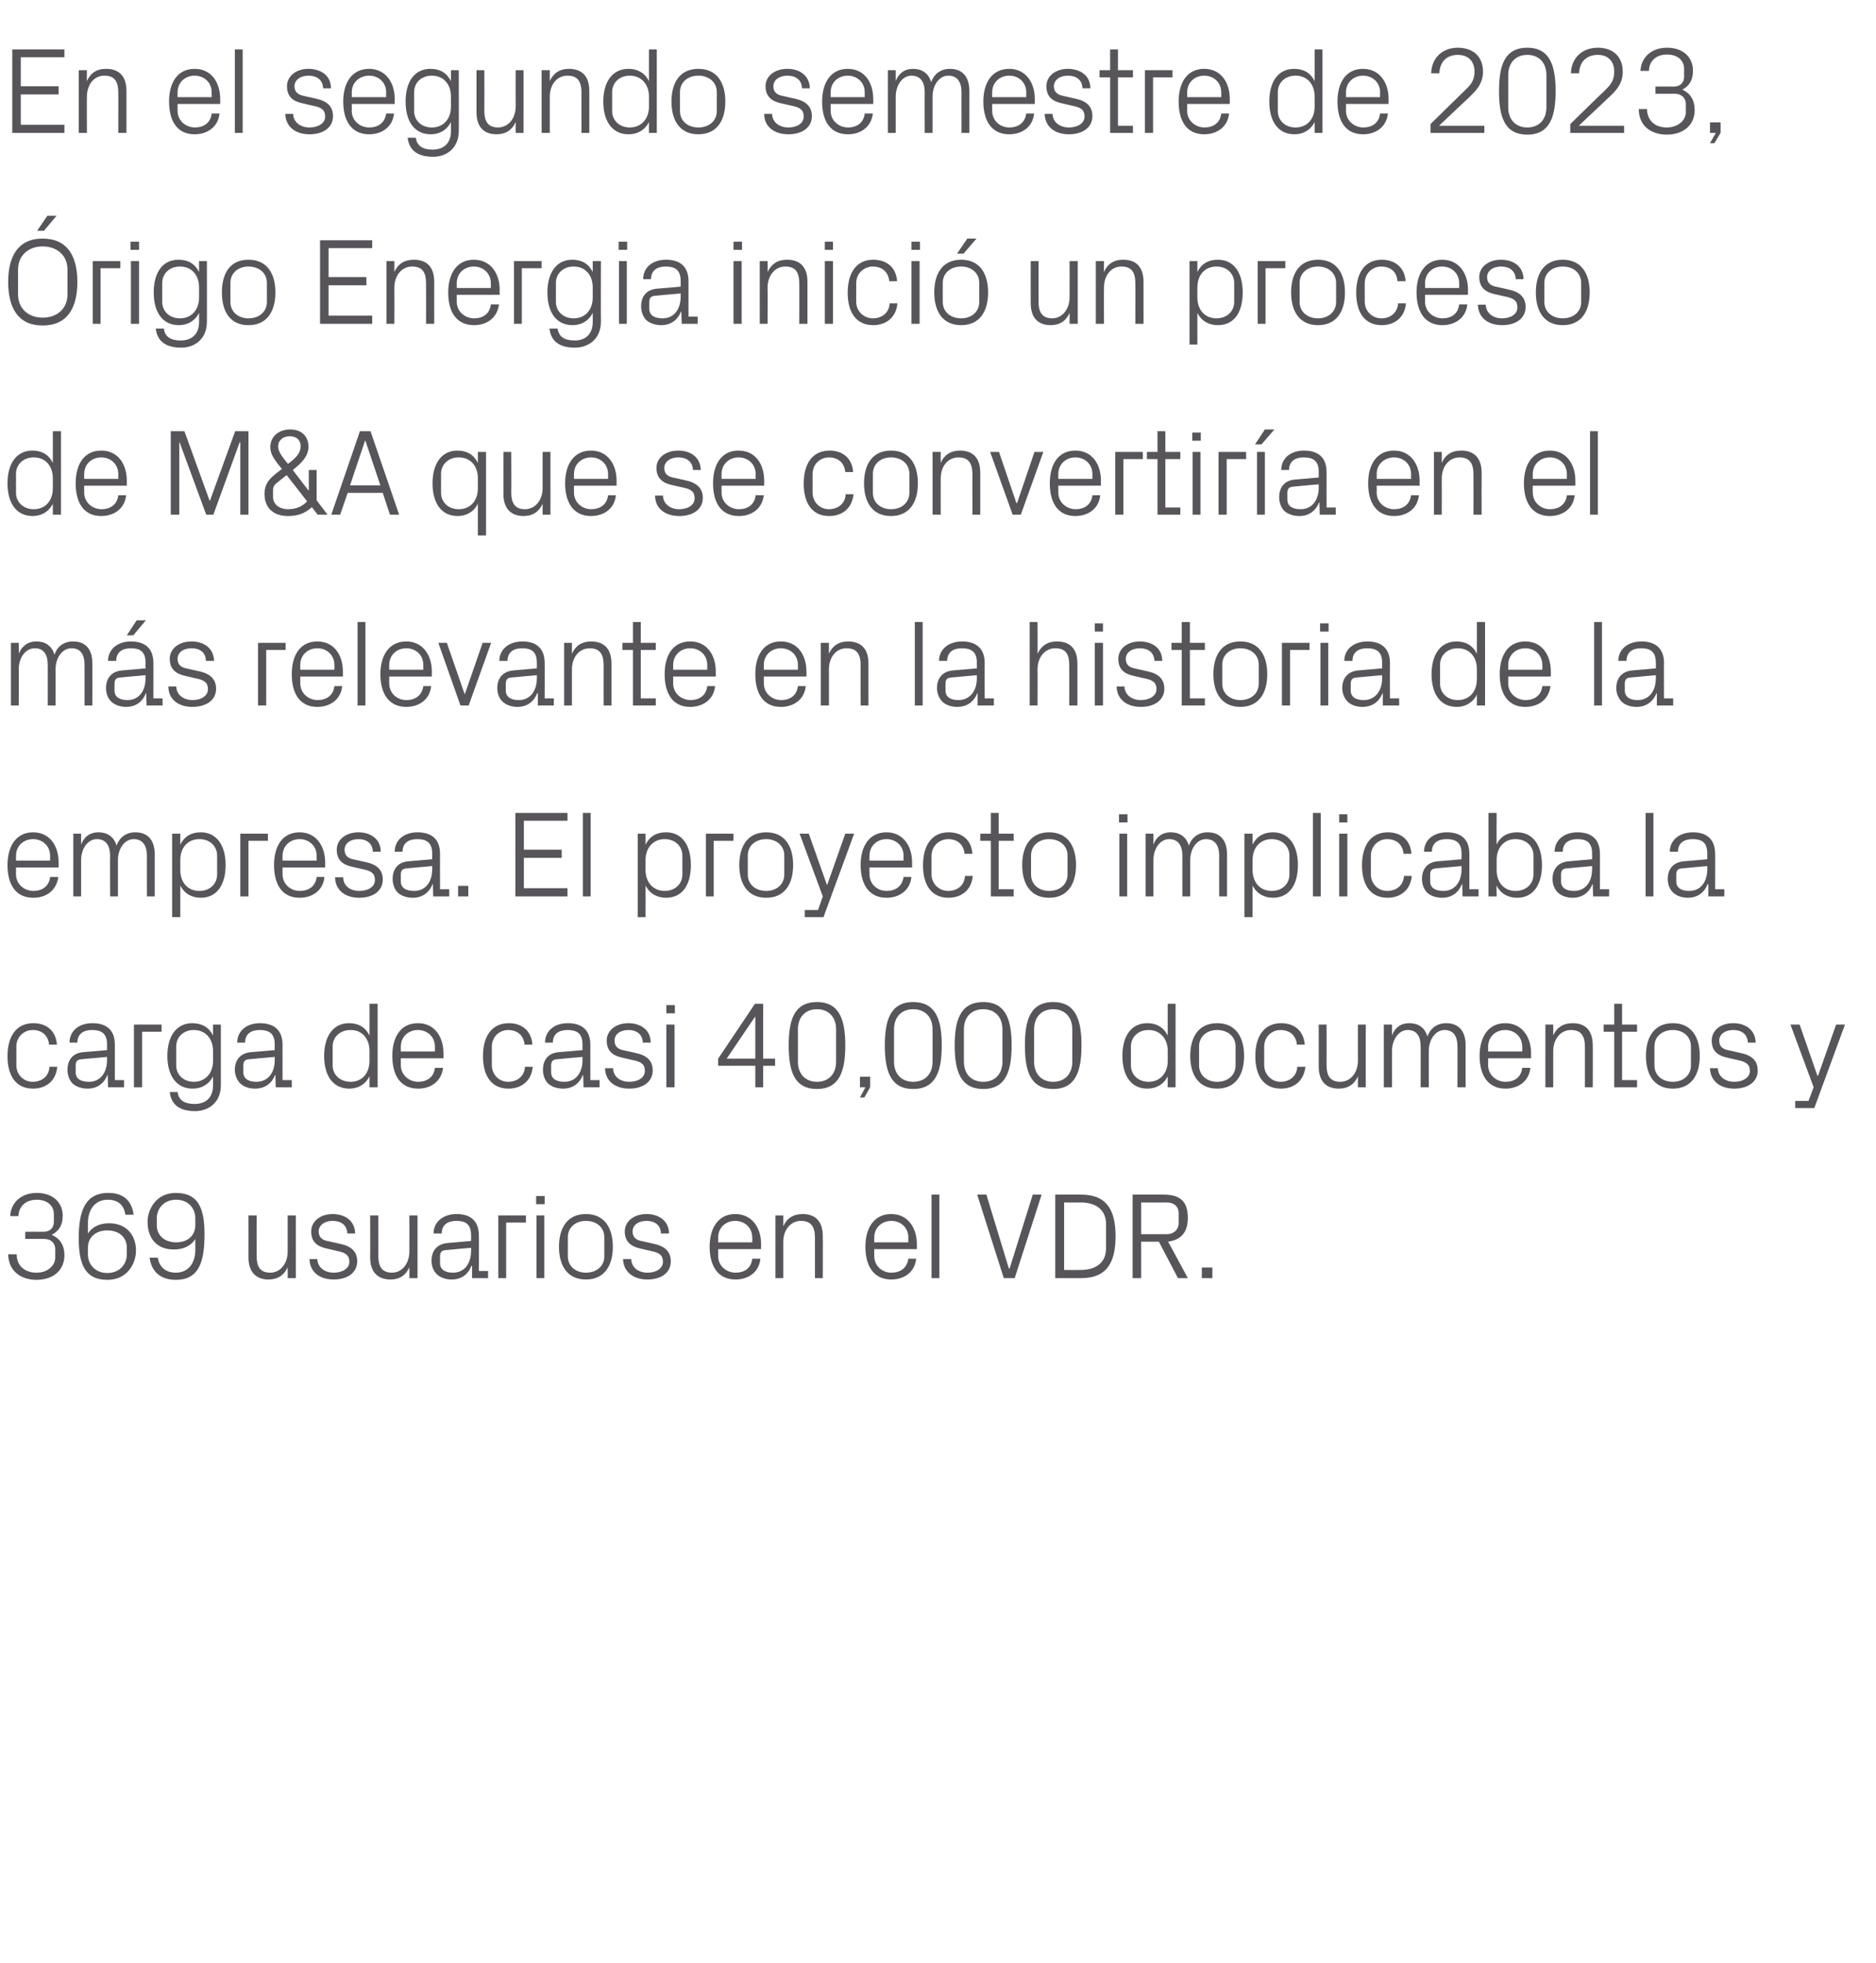 <?xml version="1.0" standalone="no"?><!DOCTYPE svg PUBLIC "-//W3C//DTD SVG 1.1//EN" "http://www.w3.org/Graphics/SVG/1.1/DTD/svg11.dtd"><svg xmlns="http://www.w3.org/2000/svg" version="1.1" width="550.4px" height="576px" viewBox="0 -10 550.4 576" style="top:-10px">  <desc>En el segundo semestre de 2023, rigo Energia inici un proceso de M&amp;A que se convertir a en el m s relevante en la h...</desc>  <defs/>  <g id="Polygon29730">    <path d="M 7.4 353.5 L 7.4 351.4 C 7.4 351.4 12.78 351.37 12.8 351.4 C 14.8 351.4 15.8 350.1 15.8 348.5 C 15.8 348.5 15.8 346.2 15.8 346.2 C 15.8 343.8 13.9 342 10.8 342 C 7.4 342 5.5 344.1 5.4 346.8 C 5.4 346.8 3 346.8 3 346.8 C 3.1 343.2 5.9 340 10.8 340 C 15.5 340 18.4 342.8 18.4 346.7 C 18.4 349.6 17.2 351.2 15.2 352.3 C 17.6 353.4 18.9 355.3 18.9 358.3 C 18.9 362.7 15.6 365.5 10.7 365.5 C 6.2 365.5 2.5 363 2.4 358 C 2.4 358 4.9 358 4.9 358 C 4.9 361.6 7.5 363.4 10.7 363.4 C 14 363.4 16.2 361.3 16.2 359 C 16.2 359 16.2 356.4 16.2 356.4 C 16.2 354.8 15 353.5 13 353.5 C 13.03 353.5 7.4 353.5 7.4 353.5 Z M 23.1 353.3 C 23.1 345.6 24.8 340 31.8 340 C 36.3 340 38.7 342.4 39.2 346.4 C 39.2 346.4 36.8 346.4 36.8 346.4 C 36.4 343.9 35 342 31.6 342 C 27.8 342 25.8 345 25.8 348.8 C 25.8 348.8 25.8 351.9 25.8 351.9 C 27.1 349.9 29.3 348.9 32 348.9 C 37 348.9 39.9 352.3 39.9 356.9 C 39.9 360.7 37.4 365.5 31.5 365.5 C 24.8 365.5 23.1 360.7 23.1 353.3 Z M 37.2 358.1 C 37.2 358.1 37.2 356 37.2 356 C 37.2 353.2 35.1 351 31.5 351 C 27.9 351 25.8 353.2 25.8 356 C 25.8 356 25.8 358.1 25.8 358.1 C 25.8 360.9 27.9 363.5 31.5 363.5 C 35.1 363.5 37.2 360.9 37.2 358.1 Z M 60 352.1 C 60 360.2 58.4 365.5 51.6 365.5 C 47 365.5 44.4 363 43.9 359 C 43.9 359 46.3 359 46.3 359 C 46.7 361.6 48.5 363.4 51.6 363.4 C 55.3 363.4 57.3 360.5 57.3 356.8 C 57.3 356.8 57.3 353.5 57.3 353.5 C 56 355.6 53.7 356.6 51 356.6 C 45.9 356.6 43.3 353.2 43.3 348.5 C 43.3 344.8 45.8 340 51.6 340 C 58.3 340 60 344.7 60 352.1 Z M 46 347.4 C 46 347.4 46 349.5 46 349.5 C 46 352.3 48.1 354.5 51.7 354.5 C 55.3 354.5 57.3 352.3 57.3 349.5 C 57.3 349.5 57.3 347.4 57.3 347.4 C 57.3 344.6 55.3 342 51.7 342 C 48.1 342 46 344.6 46 347.4 Z M 75.3 358.5 C 75.3 361.5 76.2 363.4 79.3 363.4 C 82.2 363.4 84.4 360.8 84.4 357.2 C 84.42 357.17 84.4 346.6 84.4 346.6 L 86.8 346.6 L 86.8 365 L 84.4 365 C 84.4 365 84.42 361.78 84.4 361.8 C 83.4 364.1 81.5 365.4 78.8 365.4 C 75.4 365.4 72.9 363.5 72.9 358.9 C 72.93 358.86 72.9 346.6 72.9 346.6 L 75.3 346.6 C 75.3 346.6 75.27 358.46 75.3 358.5 Z M 99.6 354.9 C 103.1 355.6 104.8 357.2 104.8 360.1 C 104.8 363.2 102.2 365.4 97.9 365.4 C 93.9 365.4 90.9 363.3 90.8 359.4 C 90.8 359.4 93.1 359.4 93.1 359.4 C 93.2 362 95.4 363.4 97.9 363.4 C 100.4 363.4 102.5 362.2 102.5 360.2 C 102.5 358.3 101.4 357.5 98.8 357 C 98.8 357 95.8 356.3 95.8 356.3 C 93 355.7 91.3 354.3 91.3 351.3 C 91.3 348.4 93.9 346.2 97.6 346.2 C 100.9 346.2 104.1 347.9 104.2 351.9 C 104.2 351.9 101.9 351.9 101.9 351.9 C 101.8 349.3 99.9 348.2 97.6 348.2 C 95.2 348.2 93.5 349.5 93.5 351.3 C 93.5 353.1 94.6 353.9 96.5 354.2 C 96.5 354.2 99.6 354.9 99.6 354.9 Z M 111 358.5 C 111 361.5 112 363.4 115 363.4 C 117.9 363.4 120.1 360.8 120.1 357.2 C 120.13 357.17 120.1 346.6 120.1 346.6 L 122.5 346.6 L 122.5 365 L 120.1 365 C 120.1 365 120.13 361.78 120.1 361.8 C 119.1 364.1 117.3 365.4 114.6 365.4 C 111.1 365.4 108.6 363.5 108.6 358.9 C 108.65 358.86 108.6 346.6 108.6 346.6 L 111 346.6 C 111 346.6 110.99 358.46 111 358.5 Z M 138.2 352.4 C 138.2 349.1 136.5 348.2 133.9 348.2 C 131.3 348.2 129.6 349.4 129.6 351.9 C 129.6 351.9 127.2 351.9 127.2 351.9 C 127.2 348.5 130 346.2 134 346.2 C 137.9 346.2 140.5 348.1 140.5 352.5 C 140.54 352.45 140.5 362.9 140.5 362.9 L 143.2 362.9 L 143.2 365 L 138.5 365 L 138.5 361.4 C 138.5 361.4 138.35 361.42 138.3 361.4 C 137.3 364 135.3 365.4 132.5 365.4 C 130.7 365.4 129.1 364.8 128.1 363.8 C 127.1 362.8 126.6 361.4 126.6 359.9 C 126.6 357.1 128.1 355 131.3 354.7 C 131.29 354.72 138.2 354.1 138.2 354.1 C 138.2 354.1 138.24 352.38 138.2 352.4 Z M 130.6 356.8 C 129.5 356.9 129.1 357.5 129.1 358.6 C 129.1 358.6 129.1 360.6 129.1 360.6 C 129.1 362.5 130.6 363.4 132.9 363.4 C 136.2 363.4 138.2 360.8 138.2 357 C 138.24 356.99 138.2 356.1 138.2 356.1 C 138.2 356.1 130.61 356.77 130.6 356.8 Z M 146.2 346.6 L 154.3 346.6 L 154.3 348.7 L 148.5 348.7 L 148.5 365 L 146.2 365 L 146.2 346.6 Z M 157.4 365 L 157.4 346.6 L 159.7 346.6 L 159.7 365 L 157.4 365 Z M 159.8 343.3 L 157.3 343.3 L 157.3 340.9 L 159.8 340.9 L 159.8 343.3 Z M 171.9 346.2 C 177.3 346.2 179.8 350.2 179.8 355.8 C 179.8 361.4 177.3 365.4 171.9 365.4 C 166.5 365.4 164 361.4 164 355.8 C 164 350.2 166.5 346.2 171.9 346.2 Z M 177.3 353 C 177.3 350.1 175 348.2 171.9 348.2 C 168.9 348.2 166.6 350.1 166.6 353 C 166.6 353 166.6 358.6 166.6 358.6 C 166.6 361.5 168.9 363.4 171.9 363.4 C 175 363.4 177.3 361.5 177.3 358.6 C 177.3 358.6 177.3 353 177.3 353 Z M 191.7 354.9 C 195.1 355.6 196.8 357.2 196.8 360.1 C 196.8 363.2 194.3 365.4 189.9 365.4 C 186 365.4 182.9 363.3 182.8 359.4 C 182.8 359.4 185.2 359.4 185.2 359.4 C 185.3 362 187.4 363.4 190 363.4 C 192.5 363.4 194.5 362.2 194.5 360.2 C 194.5 358.3 193.5 357.5 190.8 357 C 190.8 357 187.8 356.3 187.8 356.3 C 185.1 355.7 183.3 354.3 183.3 351.3 C 183.3 348.4 185.9 346.2 189.7 346.2 C 193 346.2 196.2 347.9 196.3 351.9 C 196.3 351.9 193.9 351.9 193.9 351.9 C 193.9 349.3 191.9 348.2 189.7 348.2 C 187.2 348.2 185.6 349.5 185.6 351.3 C 185.6 353.1 186.7 353.9 188.6 354.2 C 188.6 354.2 191.7 354.9 191.7 354.9 Z M 220.7 353.1 C 220.7 350.1 218.4 348.2 215.7 348.2 C 213 348.2 210.7 350.1 210.7 353.1 C 210.74 353.1 210.7 354.5 210.7 354.5 L 220.7 354.5 C 220.7 354.5 220.75 353.1 220.7 353.1 Z M 223.1 359.3 C 222.7 363.3 219.5 365.4 215.8 365.4 C 210.6 365.4 208.2 361.4 208.2 355.8 C 208.2 350.2 210.8 346.2 215.7 346.2 C 220.7 346.2 223.3 350.3 223.3 355 C 223.27 354.97 223.3 356.5 223.3 356.5 L 210.7 356.5 C 210.7 356.5 210.74 358.5 210.7 358.5 C 210.7 361.5 213.2 363.4 215.8 363.4 C 218.4 363.4 220.4 362.1 220.7 359.3 C 220.7 359.3 223.1 359.3 223.1 359.3 Z M 239.1 353.2 C 239.1 350.1 238.1 348.2 235 348.2 C 232 348.2 229.8 350.8 229.8 354.4 C 229.82 354.43 229.8 365 229.8 365 L 227.5 365 L 227.5 346.6 L 229.8 346.6 C 229.8 346.6 229.82 349.82 229.8 349.8 C 230.8 347.5 232.7 346.2 235.5 346.2 C 239 346.2 241.4 348.1 241.4 352.7 C 241.45 352.74 241.4 365 241.4 365 L 239.1 365 C 239.1 365 239.11 353.17 239.1 353.2 Z M 266.5 353.1 C 266.5 350.1 264.2 348.2 261.5 348.2 C 258.8 348.2 256.5 350.1 256.5 353.1 C 256.46 353.1 256.5 354.5 256.5 354.5 L 266.5 354.5 C 266.5 354.5 266.47 353.1 266.5 353.1 Z M 268.8 359.3 C 268.4 363.3 265.2 365.4 261.5 365.4 C 256.3 365.4 253.9 361.4 253.9 355.8 C 253.9 350.2 256.5 346.2 261.5 346.2 C 266.4 346.2 269 350.3 269 355 C 268.99 354.97 269 356.5 269 356.5 L 256.5 356.5 C 256.5 356.5 256.46 358.5 256.5 358.5 C 256.5 361.5 258.9 363.4 261.5 363.4 C 264.1 363.4 266.1 362.1 266.5 359.3 C 266.5 359.3 268.8 359.3 268.8 359.3 Z M 273.3 365 L 273.3 340.5 L 275.6 340.5 L 275.6 365 L 273.3 365 Z M 296 362.2 L 296.2 362.2 L 303 340.5 L 305.6 340.5 L 297.7 365 L 294.5 365 L 286.7 340.5 L 289.4 340.5 L 296 362.2 Z M 317.2 340.5 C 324.2 340.5 327.3 344.4 327.3 352.7 C 327.3 361.1 324.2 365 317.2 365 C 317.19 364.98 309.6 365 309.6 365 L 309.6 340.5 C 309.6 340.5 317.19 340.5 317.2 340.5 Z M 312.2 342.8 L 312.2 362.6 C 312.2 362.6 317.08 362.64 317.1 362.6 C 321.7 362.6 324.5 360.3 324.5 356.3 C 324.5 356.3 324.5 349.1 324.5 349.1 C 324.5 345.2 321.8 342.8 317.1 342.8 C 317.12 342.84 312.2 342.8 312.2 342.8 Z M 334.8 354.3 L 334.8 365 L 332.3 365 L 332.3 340.5 C 332.3 340.5 341.53 340.5 341.5 340.5 C 346.6 340.5 348.5 342.9 348.5 347.3 C 348.5 351.8 346.3 353.8 342.7 354.3 C 342.71 354.25 348.5 365 348.5 365 L 345.6 365 L 340 354.3 L 334.8 354.3 Z M 342.4 352.1 C 344.3 352.1 345.8 350.8 345.8 348.9 C 345.8 348.9 345.8 345.9 345.8 345.9 C 345.8 343.9 344.3 342.8 342.4 342.8 C 342.35 342.84 334.8 342.8 334.8 342.8 L 334.8 352.1 C 334.8 352.1 342.35 352.09 342.4 352.1 Z M 355.7 365 L 352.6 365 L 352.6 361.9 L 355.7 361.9 L 355.7 365 Z " stroke="none" fill="#575559"/>  </g>  <g id="Polygon29729">    <path d="M 14.4 296.5 C 14.1 293.5 12 292.2 9.6 292.2 C 7.1 292.2 4.8 294.1 4.8 297.1 C 4.8 297.1 4.8 302.5 4.8 302.5 C 4.8 305.3 6.9 307.4 9.6 307.4 C 12.2 307.4 14.4 305.8 14.5 303 C 14.5 303 16.8 303 16.8 303 C 16.4 307.4 13.2 309.4 9.7 309.4 C 4.5 309.4 2.2 305.4 2.2 299.9 C 2.2 294 4.8 290.2 9.8 290.2 C 13.5 290.2 16.4 292.3 16.7 296.5 C 16.7 296.5 14.4 296.5 14.4 296.5 Z M 31.4 296.4 C 31.4 293.1 29.6 292.2 27 292.2 C 24.4 292.2 22.7 293.4 22.7 295.9 C 22.7 295.9 20.4 295.9 20.4 295.9 C 20.4 292.5 23.1 290.2 27.1 290.2 C 31.1 290.2 33.7 292.1 33.7 296.5 C 33.7 296.45 33.7 306.9 33.7 306.9 L 36.4 306.9 L 36.4 309 L 31.7 309 L 31.6 305.4 C 31.6 305.4 31.5 305.42 31.5 305.4 C 30.5 308 28.4 309.4 25.7 309.4 C 23.9 309.4 22.2 308.8 21.2 307.8 C 20.3 306.8 19.8 305.4 19.8 303.9 C 19.8 301.1 21.2 299 24.4 298.7 C 24.44 298.72 31.4 298.1 31.4 298.1 C 31.4 298.1 31.39 296.38 31.4 296.4 Z M 23.8 300.8 C 22.6 300.9 22.2 301.5 22.2 302.6 C 22.2 302.6 22.2 304.6 22.2 304.6 C 22.2 306.5 23.7 307.4 26.1 307.4 C 29.4 307.4 31.4 304.8 31.4 301 C 31.39 300.99 31.4 300.1 31.4 300.1 C 31.4 300.1 23.76 300.77 23.8 300.8 Z M 39.3 290.6 L 47.4 290.6 L 47.4 292.7 L 41.7 292.7 L 41.7 309 L 39.3 309 L 39.3 290.6 Z M 64.8 308.4 C 64.8 313.5 61.2 316 57.2 316 C 53.5 316 50.3 314.7 49.8 310.4 C 49.8 310.4 52.1 310.4 52.1 310.4 C 52.4 312.7 54 313.9 57.1 313.9 C 60.2 313.9 62.5 312.2 62.5 308.5 C 62.5 308.5 62.5 305.8 62.5 305.8 C 61.3 308.2 59.1 309.4 56.5 309.4 C 51.7 309.4 49.1 305.5 49.1 299.8 C 49.1 294.1 51.7 290.2 56.4 290.2 C 59.2 290.2 61.3 291.4 62.5 293.8 C 62.46 293.79 62.5 290.6 62.5 290.6 L 64.8 290.6 C 64.8 290.6 64.8 308.44 64.8 308.4 Z M 62.5 298.3 C 62.5 294.8 60.3 292.2 56.9 292.2 C 53.7 292.2 51.7 294.4 51.7 297 C 51.7 297 51.7 302.6 51.7 302.6 C 51.7 305.2 53.7 307.4 56.9 307.4 C 60.3 307.4 62.5 304.8 62.5 301.3 C 62.5 301.3 62.5 298.3 62.5 298.3 Z M 80.6 296.4 C 80.6 293.1 78.8 292.2 76.2 292.2 C 73.6 292.2 71.9 293.4 71.9 295.9 C 71.9 295.9 69.6 295.9 69.6 295.9 C 69.6 292.5 72.3 290.2 76.3 290.2 C 80.2 290.2 82.9 292.1 82.9 296.5 C 82.87 296.45 82.9 306.9 82.9 306.9 L 85.6 306.9 L 85.6 309 L 80.9 309 L 80.8 305.4 C 80.8 305.4 80.68 305.42 80.7 305.4 C 79.7 308 77.6 309.4 74.8 309.4 C 73 309.4 71.4 308.8 70.4 307.8 C 69.5 306.8 68.9 305.4 68.9 303.9 C 68.9 301.1 70.4 299 73.6 298.7 C 73.62 298.72 80.6 298.1 80.6 298.1 C 80.6 298.1 80.57 296.38 80.6 296.4 Z M 72.9 300.8 C 71.8 300.9 71.4 301.5 71.4 302.6 C 71.4 302.6 71.4 304.6 71.4 304.6 C 71.4 306.5 72.9 307.4 75.2 307.4 C 78.6 307.4 80.6 304.8 80.6 301 C 80.57 300.99 80.6 300.1 80.6 300.1 C 80.6 300.1 72.94 300.77 72.9 300.8 Z M 108.4 298.3 C 108.4 294.8 106.3 292.2 102.9 292.2 C 99.6 292.2 97.6 294.4 97.6 297 C 97.6 297 97.6 302.6 97.6 302.6 C 97.6 305.2 99.6 307.4 102.9 307.4 C 106.3 307.4 108.4 304.8 108.4 301.3 C 108.4 301.3 108.4 298.3 108.4 298.3 Z M 108.4 309 C 108.4 309 108.43 305.81 108.4 305.8 C 107.2 308.2 105 309.4 102.5 309.4 C 97.6 309.4 95.1 305.5 95.1 299.8 C 95.1 294.1 97.7 290.2 102.4 290.2 C 105.2 290.2 107.2 291.4 108.4 293.8 C 108.43 293.79 108.4 284.5 108.4 284.5 L 110.8 284.5 L 110.8 309 L 108.4 309 Z M 127.6 297.1 C 127.6 294.1 125.3 292.2 122.6 292.2 C 119.9 292.2 117.6 294.1 117.6 297.1 C 117.61 297.1 117.6 298.5 117.6 298.5 L 127.6 298.5 C 127.6 298.5 127.62 297.1 127.6 297.1 Z M 130 303.3 C 129.5 307.3 126.4 309.4 122.7 309.4 C 117.4 309.4 115.1 305.4 115.1 299.8 C 115.1 294.2 117.6 290.2 122.6 290.2 C 127.6 290.2 130.1 294.3 130.1 299 C 130.14 298.97 130.1 300.5 130.1 300.5 L 117.6 300.5 C 117.6 300.5 117.61 302.5 117.6 302.5 C 117.6 305.5 120.1 307.4 122.7 307.4 C 125.2 307.4 127.3 306.1 127.6 303.3 C 127.6 303.3 130 303.3 130 303.3 Z M 153.9 296.5 C 153.6 293.5 151.5 292.2 149.1 292.2 C 146.6 292.2 144.3 294.1 144.3 297.1 C 144.3 297.1 144.3 302.5 144.3 302.5 C 144.3 305.3 146.4 307.4 149.1 307.4 C 151.7 307.4 153.9 305.8 154 303 C 154 303 156.3 303 156.3 303 C 155.9 307.4 152.7 309.4 149.2 309.4 C 144 309.4 141.7 305.4 141.7 299.9 C 141.7 294 144.3 290.2 149.3 290.2 C 153 290.2 155.9 292.3 156.2 296.5 C 156.2 296.5 153.9 296.5 153.9 296.5 Z M 170.9 296.4 C 170.9 293.1 169.1 292.2 166.5 292.2 C 163.9 292.2 162.2 293.4 162.2 295.9 C 162.2 295.9 159.9 295.9 159.9 295.9 C 159.9 292.5 162.6 290.2 166.6 290.2 C 170.6 290.2 173.2 292.1 173.2 296.5 C 173.19 296.45 173.2 306.9 173.2 306.9 L 175.9 306.9 L 175.9 309 L 171.2 309 L 171.1 305.4 C 171.1 305.4 171 305.42 171 305.4 C 170 308 167.9 309.4 165.2 309.4 C 163.4 309.4 161.7 308.8 160.7 307.8 C 159.8 306.8 159.3 305.4 159.3 303.9 C 159.3 301.1 160.7 299 163.9 298.7 C 163.94 298.72 170.9 298.1 170.9 298.1 C 170.9 298.1 170.89 296.38 170.9 296.4 Z M 163.3 300.8 C 162.1 300.9 161.7 301.5 161.7 302.6 C 161.7 302.6 161.7 304.6 161.7 304.6 C 161.7 306.5 163.2 307.4 165.6 307.4 C 168.9 307.4 170.9 304.8 170.9 301 C 170.89 300.99 170.9 300.1 170.9 300.1 C 170.9 300.1 163.26 300.77 163.3 300.8 Z M 186.3 298.9 C 189.8 299.6 191.5 301.2 191.5 304.1 C 191.5 307.2 188.9 309.4 184.6 309.4 C 180.6 309.4 177.6 307.3 177.5 303.4 C 177.5 303.4 179.9 303.4 179.9 303.4 C 179.9 306 182.1 307.4 184.6 307.4 C 187.2 307.4 189.2 306.2 189.2 304.2 C 189.2 302.3 188.2 301.5 185.5 301 C 185.5 301 182.5 300.3 182.5 300.3 C 179.7 299.7 178 298.3 178 295.3 C 178 292.4 180.6 290.2 184.4 290.2 C 187.6 290.2 190.9 291.9 190.9 295.9 C 190.9 295.9 188.6 295.9 188.6 295.9 C 188.5 293.3 186.6 292.2 184.4 292.2 C 181.9 292.2 180.3 293.5 180.3 295.3 C 180.3 297.1 181.4 297.9 183.2 298.2 C 183.2 298.2 186.3 298.9 186.3 298.9 Z M 195.5 309 L 195.5 290.6 L 197.9 290.6 L 197.9 309 L 195.5 309 Z M 198 287.3 L 195.5 287.3 L 195.5 284.9 L 198 284.9 L 198 287.3 Z M 221.6 309 L 221.6 302.7 L 210.7 302.7 L 210.7 300.6 L 221.5 284.5 L 223.9 284.5 L 223.9 300.6 L 227.4 300.6 L 227.4 302.7 L 223.9 302.7 L 223.9 309 L 221.6 309 Z M 213.2 300.6 L 221.6 300.6 L 221.6 288.2 L 213.2 300.6 Z M 239.7 309.5 C 232.8 309.5 231.4 303.9 231.4 296.7 C 231.4 289.6 232.8 284 239.7 284 C 246.5 284 248 289.6 248 296.7 C 248 303.9 246.5 309.5 239.7 309.5 Z M 245.3 292 C 245.3 288.4 243.1 286.1 239.7 286.1 C 236.3 286.1 234.1 288.4 234.1 292 C 234.1 292 234.1 301.5 234.1 301.5 C 234.1 305.1 236.3 307.4 239.7 307.4 C 243.1 307.4 245.3 305.1 245.3 301.5 C 245.3 301.5 245.3 292 245.3 292 Z M 255.3 309 L 253.6 312 L 252.3 312 L 253.9 309 L 252.3 309 L 252.3 305.9 L 255.3 305.9 L 255.3 309 Z M 267.9 309.5 C 261.1 309.5 259.6 303.9 259.6 296.7 C 259.6 289.6 261.1 284 267.9 284 C 274.8 284 276.3 289.6 276.3 296.7 C 276.3 303.9 274.8 309.5 267.9 309.5 Z M 273.6 292 C 273.6 288.4 271.4 286.1 267.9 286.1 C 264.5 286.1 262.3 288.4 262.3 292 C 262.3 292 262.3 301.5 262.3 301.5 C 262.3 305.1 264.5 307.4 267.9 307.4 C 271.4 307.4 273.6 305.1 273.6 301.5 C 273.6 301.5 273.6 292 273.6 292 Z M 288.5 309.5 C 281.6 309.5 280.1 303.9 280.1 296.7 C 280.1 289.6 281.6 284 288.5 284 C 295.3 284 296.8 289.6 296.8 296.7 C 296.8 303.9 295.3 309.5 288.5 309.5 Z M 294.1 292 C 294.1 288.4 291.9 286.1 288.5 286.1 C 285 286.1 282.8 288.4 282.8 292 C 282.8 292 282.8 301.5 282.8 301.5 C 282.8 305.1 285 307.4 288.5 307.4 C 291.9 307.4 294.1 305.1 294.1 301.5 C 294.1 301.5 294.1 292 294.1 292 Z M 309 309.5 C 302.1 309.5 300.7 303.9 300.7 296.7 C 300.7 289.6 302.1 284 309 284 C 315.8 284 317.3 289.6 317.3 296.7 C 317.3 303.9 315.8 309.5 309 309.5 Z M 314.6 292 C 314.6 288.4 312.4 286.1 309 286.1 C 305.6 286.1 303.4 288.4 303.4 292 C 303.4 292 303.4 301.5 303.4 301.5 C 303.4 305.1 305.6 307.4 309 307.4 C 312.4 307.4 314.6 305.1 314.6 301.5 C 314.6 301.5 314.6 292 314.6 292 Z M 342.6 298.3 C 342.6 294.8 340.4 292.2 337 292.2 C 333.8 292.2 331.8 294.4 331.8 297 C 331.8 297 331.8 302.6 331.8 302.6 C 331.8 305.2 333.8 307.4 337 307.4 C 340.4 307.4 342.6 304.8 342.6 301.3 C 342.6 301.3 342.6 298.3 342.6 298.3 Z M 342.6 309 C 342.6 309 342.57 305.81 342.6 305.8 C 341.4 308.2 339.2 309.4 336.6 309.4 C 331.8 309.4 329.3 305.5 329.3 299.8 C 329.3 294.1 331.8 290.2 336.6 290.2 C 339.3 290.2 341.4 291.4 342.6 293.8 C 342.57 293.79 342.6 284.5 342.6 284.5 L 344.9 284.5 L 344.9 309 L 342.6 309 Z M 357.1 290.2 C 362.5 290.2 365 294.2 365 299.8 C 365 305.4 362.5 309.4 357.1 309.4 C 351.7 309.4 349.2 305.4 349.2 299.8 C 349.2 294.2 351.7 290.2 357.1 290.2 Z M 362.5 297 C 362.5 294.1 360.2 292.2 357.1 292.2 C 354.1 292.2 351.8 294.1 351.8 297 C 351.8 297 351.8 302.6 351.8 302.6 C 351.8 305.5 354.1 307.4 357.1 307.4 C 360.2 307.4 362.5 305.5 362.5 302.6 C 362.5 302.6 362.5 297 362.5 297 Z M 380.5 296.5 C 380.2 293.5 378.1 292.2 375.7 292.2 C 373.2 292.2 370.9 294.1 370.9 297.1 C 370.9 297.1 370.9 302.5 370.9 302.5 C 370.9 305.3 373.1 307.4 375.7 307.4 C 378.3 307.4 380.5 305.8 380.6 303 C 380.6 303 383 303 383 303 C 382.5 307.4 379.4 309.4 375.8 309.4 C 370.6 309.4 368.3 305.4 368.3 299.9 C 368.3 294 370.9 290.2 375.9 290.2 C 379.6 290.2 382.5 292.3 382.8 296.5 C 382.8 296.5 380.5 296.5 380.5 296.5 Z M 389.2 302.5 C 389.2 305.5 390.2 307.4 393.2 307.4 C 396.2 307.4 398.4 304.8 398.4 301.2 C 398.37 301.17 398.4 290.6 398.4 290.6 L 400.7 290.6 L 400.7 309 L 398.4 309 C 398.4 309 398.37 305.78 398.4 305.8 C 397.4 308.1 395.5 309.4 392.8 309.4 C 389.3 309.4 386.9 307.5 386.9 302.9 C 386.89 302.86 386.9 290.6 386.9 290.6 L 389.2 290.6 C 389.2 290.6 389.23 302.46 389.2 302.5 Z M 406 290.6 L 408.4 290.6 C 408.4 290.6 408.38 293.82 408.4 293.8 C 409.2 291.6 410.9 290.2 413.5 290.2 C 416 290.2 418 291.4 418.8 294.1 C 419.6 291.8 421.5 290.2 424.3 290.2 C 427.5 290.2 430 292 430 296.7 C 429.98 296.74 430 309 430 309 L 427.6 309 C 427.6 309 427.64 297.06 427.6 297.1 C 427.6 294.1 426.5 292.2 423.8 292.2 C 421.3 292.2 419.2 294.8 419.2 298.4 C 419.18 298.36 419.2 309 419.2 309 L 416.8 309 C 416.8 309 416.84 297.06 416.8 297.1 C 416.8 294.1 415.7 292.2 413 292.2 C 410.5 292.2 408.4 294.8 408.4 298.4 C 408.38 298.36 408.4 309 408.4 309 L 406 309 L 406 290.6 Z M 446.6 297.1 C 446.6 294.1 444.3 292.2 441.6 292.2 C 438.9 292.2 436.6 294.1 436.6 297.1 C 436.64 297.1 436.6 298.5 436.6 298.5 L 446.6 298.5 C 446.6 298.5 446.65 297.1 446.6 297.1 Z M 449 303.3 C 448.6 307.3 445.4 309.4 441.7 309.4 C 436.5 309.4 434.1 305.4 434.1 299.8 C 434.1 294.2 436.7 290.2 441.6 290.2 C 446.6 290.2 449.2 294.3 449.2 299 C 449.17 298.97 449.2 300.5 449.2 300.5 L 436.6 300.5 C 436.6 300.5 436.64 302.5 436.6 302.5 C 436.6 305.5 439.1 307.4 441.7 307.4 C 444.3 307.4 446.3 306.1 446.6 303.3 C 446.6 303.3 449 303.3 449 303.3 Z M 465 297.2 C 465 294.1 464 292.2 460.9 292.2 C 457.9 292.2 455.7 294.8 455.7 298.4 C 455.72 298.43 455.7 309 455.7 309 L 453.4 309 L 453.4 290.6 L 455.7 290.6 C 455.7 290.6 455.72 293.82 455.7 293.8 C 456.7 291.5 458.6 290.2 461.4 290.2 C 464.9 290.2 467.3 292.1 467.3 296.7 C 467.35 296.74 467.3 309 467.3 309 L 465 309 C 465 309 465.01 297.17 465 297.2 Z M 475.9 306.9 L 480.3 306.9 L 480.3 309 L 473.6 309 L 473.6 292.7 L 470.5 292.7 L 470.5 290.6 L 473.6 290.6 L 473.6 284.5 L 475.9 284.5 L 475.9 290.6 L 480.3 290.6 L 480.3 292.7 L 475.9 292.7 L 475.9 306.9 Z M 490.8 290.2 C 496.2 290.2 498.7 294.2 498.7 299.8 C 498.7 305.4 496.2 309.4 490.8 309.4 C 485.4 309.4 482.9 305.4 482.9 299.8 C 482.9 294.2 485.4 290.2 490.8 290.2 Z M 496.1 297 C 496.1 294.1 493.8 292.2 490.8 292.2 C 487.7 292.2 485.4 294.1 485.4 297 C 485.4 297 485.4 302.6 485.4 302.6 C 485.4 305.5 487.7 307.4 490.8 307.4 C 493.8 307.4 496.1 305.5 496.1 302.6 C 496.1 302.6 496.1 297 496.1 297 Z M 510.5 298.9 C 514 299.6 515.7 301.2 515.7 304.1 C 515.7 307.2 513.1 309.4 508.8 309.4 C 504.8 309.4 501.8 307.3 501.7 303.4 C 501.7 303.4 504 303.4 504 303.4 C 504.1 306 506.3 307.4 508.8 307.4 C 511.3 307.4 513.4 306.2 513.4 304.2 C 513.4 302.3 512.3 301.5 509.7 301 C 509.7 301 506.7 300.3 506.7 300.3 C 503.9 299.7 502.2 298.3 502.2 295.3 C 502.2 292.4 504.7 290.2 508.5 290.2 C 511.8 290.2 515 291.9 515.1 295.9 C 515.1 295.9 512.8 295.9 512.8 295.9 C 512.7 293.3 510.8 292.2 508.5 292.2 C 506.1 292.2 504.4 293.5 504.4 295.3 C 504.4 297.1 505.5 297.9 507.4 298.2 C 507.4 298.2 510.5 298.9 510.5 298.9 Z M 533.4 305.6 L 538.7 290.6 L 541.3 290.6 L 532.3 315.1 L 526.7 315.1 L 526.7 313 L 530.6 313 L 532.1 309 L 525.3 290.6 L 528 290.6 L 533.2 305.6 L 533.4 305.6 Z " stroke="none" fill="#575559"/>  </g>  <g id="Polygon29728">    <path d="M 14.7 241.1 C 14.7 238.1 12.4 236.2 9.7 236.2 C 7 236.2 4.7 238.1 4.7 241.1 C 4.72 241.1 4.7 242.5 4.7 242.5 L 14.7 242.5 C 14.7 242.5 14.72 241.1 14.7 241.1 Z M 17.1 247.3 C 16.6 251.3 13.5 253.4 9.8 253.4 C 4.5 253.4 2.2 249.4 2.2 243.8 C 2.2 238.2 4.8 234.2 9.7 234.2 C 14.7 234.2 17.2 238.3 17.2 243 C 17.24 242.97 17.2 244.5 17.2 244.5 L 4.7 244.5 C 4.7 244.5 4.72 246.5 4.7 246.5 C 4.7 249.5 7.2 251.4 9.8 251.4 C 12.3 251.4 14.4 250.1 14.7 247.3 C 14.7 247.3 17.1 247.3 17.1 247.3 Z M 21.5 234.6 L 23.8 234.6 C 23.8 234.6 23.8 237.82 23.8 237.8 C 24.6 235.6 26.3 234.2 28.9 234.2 C 31.4 234.2 33.4 235.4 34.2 238.1 C 35 235.8 36.9 234.2 39.7 234.2 C 42.9 234.2 45.4 236 45.4 240.7 C 45.4 240.74 45.4 253 45.4 253 L 43.1 253 C 43.1 253 43.06 241.06 43.1 241.1 C 43.1 238.1 41.9 236.2 39.2 236.2 C 36.7 236.2 34.6 238.8 34.6 242.4 C 34.6 242.36 34.6 253 34.6 253 L 32.3 253 C 32.3 253 32.26 241.06 32.3 241.1 C 32.3 238.1 31.1 236.2 28.4 236.2 C 25.9 236.2 23.8 238.8 23.8 242.4 C 23.8 242.36 23.8 253 23.8 253 L 21.5 253 L 21.5 234.6 Z M 52.9 245.3 C 52.9 248.8 55 251.4 58.5 251.4 C 61.7 251.4 63.7 249.2 63.7 246.6 C 63.7 246.6 63.7 241 63.7 241 C 63.7 238.4 61.7 236.2 58.5 236.2 C 55 236.2 52.9 238.8 52.9 242.3 C 52.9 242.3 52.9 245.3 52.9 245.3 Z M 50.5 259.1 L 50.5 234.6 L 52.9 234.6 C 52.9 234.6 52.88 237.79 52.9 237.8 C 54.1 235.4 56.1 234.2 58.9 234.2 C 63.6 234.2 66.2 238.1 66.2 243.8 C 66.2 249.5 63.7 253.4 58.9 253.4 C 56.3 253.4 54.1 252.2 52.9 249.8 C 52.88 249.81 52.9 259.1 52.9 259.1 L 50.5 259.1 Z M 70.5 234.6 L 78.6 234.6 L 78.6 236.7 L 72.9 236.7 L 72.9 253 L 70.5 253 L 70.5 234.6 Z M 92.9 241.1 C 92.9 238.1 90.6 236.2 87.9 236.2 C 85.2 236.2 82.9 238.1 82.9 241.1 C 82.87 241.1 82.9 242.5 82.9 242.5 L 92.9 242.5 C 92.9 242.5 92.88 241.1 92.9 241.1 Z M 95.2 247.3 C 94.8 251.3 91.6 253.4 87.9 253.4 C 82.7 253.4 80.4 249.4 80.4 243.8 C 80.4 238.2 82.9 234.2 87.9 234.2 C 92.8 234.2 95.4 238.3 95.4 243 C 95.4 242.97 95.4 244.5 95.4 244.5 L 82.9 244.5 C 82.9 244.5 82.87 246.5 82.9 246.5 C 82.9 249.5 85.4 251.4 87.9 251.4 C 90.5 251.4 92.6 250.1 92.9 247.3 C 92.9 247.3 95.2 247.3 95.2 247.3 Z M 107.1 242.9 C 110.6 243.6 112.3 245.2 112.3 248.1 C 112.3 251.2 109.7 253.4 105.4 253.4 C 101.4 253.4 98.4 251.3 98.3 247.4 C 98.3 247.4 100.7 247.4 100.7 247.4 C 100.7 250 102.9 251.4 105.4 251.4 C 108 251.4 110 250.2 110 248.2 C 110 246.3 109 245.5 106.3 245 C 106.3 245 103.3 244.3 103.3 244.3 C 100.5 243.7 98.8 242.3 98.8 239.3 C 98.8 236.4 101.4 234.2 105.2 234.2 C 108.4 234.2 111.7 235.9 111.7 239.9 C 111.7 239.9 109.4 239.9 109.4 239.9 C 109.3 237.3 107.4 236.2 105.2 236.2 C 102.7 236.2 101.1 237.5 101.1 239.3 C 101.1 241.1 102.2 241.9 104 242.2 C 104 242.2 107.1 242.9 107.1 242.9 Z M 126.8 240.4 C 126.8 237.1 125 236.2 122.4 236.2 C 119.8 236.2 118.1 237.4 118.1 239.9 C 118.1 239.9 115.8 239.9 115.8 239.9 C 115.8 236.5 118.5 234.2 122.5 234.2 C 126.5 234.2 129.1 236.1 129.1 240.5 C 129.09 240.45 129.1 250.9 129.1 250.9 L 131.8 250.9 L 131.8 253 L 127.1 253 L 127 249.4 C 127 249.4 126.9 249.42 126.9 249.4 C 125.9 252 123.8 253.4 121.1 253.4 C 119.3 253.4 117.6 252.8 116.6 251.8 C 115.7 250.8 115.2 249.4 115.2 247.9 C 115.2 245.1 116.6 243 119.8 242.7 C 119.84 242.72 126.8 242.1 126.8 242.1 C 126.8 242.1 126.79 240.38 126.8 240.4 Z M 119.2 244.8 C 118 244.9 117.6 245.5 117.6 246.6 C 117.6 246.6 117.6 248.6 117.6 248.6 C 117.6 250.5 119.1 251.4 121.5 251.4 C 124.8 251.4 126.8 248.8 126.8 245 C 126.79 244.99 126.8 244.1 126.8 244.1 C 126.8 244.1 119.16 244.77 119.2 244.8 Z M 137.4 253 L 134.4 253 L 134.4 249.9 L 137.4 249.9 L 137.4 253 Z M 151.2 228.5 L 166.5 228.5 L 166.5 230.8 L 153.7 230.8 L 153.7 239.3 L 164.8 239.3 L 164.8 241.7 L 153.7 241.7 L 153.7 250.6 L 166.5 250.6 L 166.5 253 L 151.2 253 L 151.2 228.5 Z M 171 253 L 171 228.5 L 173.3 228.5 L 173.3 253 L 171 253 Z M 189.4 245.3 C 189.4 248.8 191.6 251.4 195 251.4 C 198.2 251.4 200.2 249.2 200.2 246.6 C 200.2 246.6 200.2 241 200.2 241 C 200.2 238.4 198.2 236.2 195 236.2 C 191.6 236.2 189.4 238.8 189.4 242.3 C 189.4 242.3 189.4 245.3 189.4 245.3 Z M 187.1 259.1 L 187.1 234.6 L 189.4 234.6 C 189.4 234.6 189.43 237.79 189.4 237.8 C 190.6 235.4 192.6 234.2 195.4 234.2 C 200.2 234.2 202.7 238.1 202.7 243.8 C 202.7 249.5 200.3 253.4 195.4 253.4 C 192.8 253.4 190.6 252.2 189.4 249.8 C 189.43 249.81 189.4 259.1 189.4 259.1 L 187.1 259.1 Z M 207.1 234.6 L 215.2 234.6 L 215.2 236.7 L 209.4 236.7 L 209.4 253 L 207.1 253 L 207.1 234.6 Z M 224.8 234.2 C 230.2 234.2 232.7 238.2 232.7 243.8 C 232.7 249.4 230.2 253.4 224.8 253.4 C 219.4 253.4 216.9 249.4 216.9 243.8 C 216.9 238.2 219.4 234.2 224.8 234.2 Z M 230.1 241 C 230.1 238.1 227.8 236.2 224.8 236.2 C 221.7 236.2 219.4 238.1 219.4 241 C 219.4 241 219.4 246.6 219.4 246.6 C 219.4 249.5 221.7 251.4 224.8 251.4 C 227.8 251.4 230.1 249.5 230.1 246.6 C 230.1 246.6 230.1 241 230.1 241 Z M 242.7 249.6 L 248 234.6 L 250.6 234.6 L 241.6 259.1 L 236.1 259.1 L 236.1 257 L 240 257 L 241.4 253 L 234.6 234.6 L 237.3 234.6 L 242.6 249.6 L 242.7 249.6 Z M 265.1 241.1 C 265.1 238.1 262.8 236.2 260.1 236.2 C 257.4 236.2 255.1 238.1 255.1 241.1 C 255.06 241.1 255.1 242.5 255.1 242.5 L 265.1 242.5 C 265.1 242.5 265.07 241.1 265.1 241.1 Z M 267.4 247.3 C 267 251.3 263.8 253.4 260.1 253.4 C 254.9 253.4 252.5 249.4 252.5 243.8 C 252.5 238.2 255.1 234.2 260.1 234.2 C 265 234.2 267.6 238.3 267.6 243 C 267.59 242.97 267.6 244.5 267.6 244.5 L 255.1 244.5 C 255.1 244.5 255.06 246.5 255.1 246.5 C 255.1 249.5 257.5 251.4 260.1 251.4 C 262.7 251.4 264.7 250.1 265.1 247.3 C 265.1 247.3 267.4 247.3 267.4 247.3 Z M 283 240.5 C 282.7 237.5 280.6 236.2 278.2 236.2 C 275.7 236.2 273.3 238.1 273.3 241.1 C 273.3 241.1 273.3 246.5 273.3 246.5 C 273.3 249.3 275.5 251.4 278.2 251.4 C 280.8 251.4 283 249.8 283.1 247 C 283.1 247 285.4 247 285.4 247 C 285 251.4 281.8 253.4 278.3 253.4 C 273.1 253.4 270.8 249.4 270.8 243.9 C 270.8 238 273.4 234.2 278.3 234.2 C 282.1 234.2 285 236.3 285.3 240.5 C 285.3 240.5 283 240.5 283 240.5 Z M 293 250.9 L 297.4 250.9 L 297.4 253 L 290.7 253 L 290.7 236.7 L 287.6 236.7 L 287.6 234.6 L 290.7 234.6 L 290.7 228.5 L 293 228.5 L 293 234.6 L 297.4 234.6 L 297.4 236.7 L 293 236.7 L 293 250.9 Z M 307.8 234.2 C 313.2 234.2 315.7 238.2 315.7 243.8 C 315.7 249.4 313.2 253.4 307.8 253.4 C 302.4 253.4 299.9 249.4 299.9 243.8 C 299.9 238.2 302.4 234.2 307.8 234.2 Z M 313.2 241 C 313.2 238.1 310.9 236.2 307.8 236.2 C 304.8 236.2 302.5 238.1 302.5 241 C 302.5 241 302.5 246.6 302.5 246.6 C 302.5 249.5 304.8 251.4 307.8 251.4 C 310.9 251.4 313.2 249.5 313.2 246.6 C 313.2 246.6 313.2 241 313.2 241 Z M 328.4 253 L 328.4 234.6 L 330.7 234.6 L 330.7 253 L 328.4 253 Z M 330.8 231.3 L 328.3 231.3 L 328.3 228.9 L 330.8 228.9 L 330.8 231.3 Z M 336.1 234.6 L 338.4 234.6 C 338.4 234.6 338.4 237.82 338.4 237.8 C 339.2 235.6 340.9 234.2 343.5 234.2 C 346 234.2 348 235.4 348.8 238.1 C 349.6 235.8 351.5 234.2 354.3 234.2 C 357.5 234.2 360 236 360 240.7 C 360 240.74 360 253 360 253 L 357.7 253 C 357.7 253 357.66 241.06 357.7 241.1 C 357.7 238.1 356.5 236.2 353.8 236.2 C 351.3 236.2 349.2 238.8 349.2 242.4 C 349.2 242.36 349.2 253 349.2 253 L 346.9 253 C 346.9 253 346.86 241.06 346.9 241.1 C 346.9 238.1 345.7 236.2 343 236.2 C 340.5 236.2 338.4 238.8 338.4 242.4 C 338.4 242.36 338.4 253 338.4 253 L 336.1 253 L 336.1 234.6 Z M 367.5 245.3 C 367.5 248.8 369.6 251.4 373.1 251.4 C 376.3 251.4 378.3 249.2 378.3 246.6 C 378.3 246.6 378.3 241 378.3 241 C 378.3 238.4 376.3 236.2 373.1 236.2 C 369.6 236.2 367.5 238.8 367.5 242.3 C 367.5 242.3 367.5 245.3 367.5 245.3 Z M 365.1 259.1 L 365.1 234.6 L 367.5 234.6 C 367.5 234.6 367.48 237.79 367.5 237.8 C 368.7 235.4 370.7 234.2 373.5 234.2 C 378.2 234.2 380.8 238.1 380.8 243.8 C 380.8 249.5 378.3 253.4 373.5 253.4 C 370.9 253.4 368.7 252.2 367.5 249.8 C 367.48 249.81 367.5 259.1 367.5 259.1 L 365.1 259.1 Z M 385.2 253 L 385.2 228.5 L 387.5 228.5 L 387.5 253 L 385.2 253 Z M 392.9 253 L 392.9 234.6 L 395.3 234.6 L 395.3 253 L 392.9 253 Z M 395.3 231.3 L 392.9 231.3 L 392.9 228.9 L 395.3 228.9 L 395.3 231.3 Z M 411.8 240.5 C 411.5 237.5 409.4 236.2 407 236.2 C 404.5 236.2 402.2 238.1 402.2 241.1 C 402.2 241.1 402.2 246.5 402.2 246.5 C 402.2 249.3 404.3 251.4 407 251.4 C 409.6 251.4 411.8 249.8 411.9 247 C 411.9 247 414.2 247 414.2 247 C 413.8 251.4 410.6 253.4 407.1 253.4 C 401.9 253.4 399.6 249.4 399.6 243.9 C 399.6 238 402.2 234.2 407.2 234.2 C 410.9 234.2 413.8 236.3 414.1 240.5 C 414.1 240.5 411.8 240.5 411.8 240.5 Z M 428.8 240.4 C 428.8 237.1 427 236.2 424.4 236.2 C 421.8 236.2 420.1 237.4 420.1 239.9 C 420.1 239.9 417.8 239.9 417.8 239.9 C 417.8 236.5 420.5 234.2 424.5 234.2 C 428.5 234.2 431.1 236.1 431.1 240.5 C 431.1 240.45 431.1 250.9 431.1 250.9 L 433.8 250.9 L 433.8 253 L 429.1 253 L 429 249.4 C 429 249.4 428.9 249.42 428.9 249.4 C 427.9 252 425.8 253.4 423.1 253.4 C 421.3 253.4 419.6 252.8 418.6 251.8 C 417.7 250.8 417.2 249.4 417.2 247.9 C 417.2 245.1 418.6 243 421.8 242.7 C 421.84 242.72 428.8 242.1 428.8 242.1 C 428.8 242.1 428.79 240.38 428.8 240.4 Z M 421.2 244.8 C 420 244.9 419.6 245.5 419.6 246.6 C 419.6 246.6 419.6 248.6 419.6 248.6 C 419.6 250.5 421.1 251.4 423.5 251.4 C 426.8 251.4 428.8 248.8 428.8 245 C 428.79 244.99 428.8 244.1 428.8 244.1 C 428.8 244.1 421.16 244.77 421.2 244.8 Z M 439.1 245.3 C 439.1 248.8 441.2 251.4 444.6 251.4 C 447.9 251.4 449.9 249.2 449.9 246.6 C 449.9 246.6 449.9 241 449.9 241 C 449.9 238.4 447.9 236.2 444.6 236.2 C 441.2 236.2 439.1 238.8 439.1 242.3 C 439.1 242.3 439.1 245.3 439.1 245.3 Z M 436.7 253 L 436.7 228.5 L 439.1 228.5 C 439.1 228.5 439.05 237.79 439.1 237.8 C 440.2 235.4 442.3 234.2 445.1 234.2 C 449.8 234.2 452.4 238.1 452.4 243.8 C 452.4 249.5 449.9 253.4 445.1 253.4 C 442.5 253.4 440.2 252.2 439.1 249.8 C 439.05 249.81 439.1 253 439.1 253 L 436.7 253 Z M 467.1 240.4 C 467.1 237.1 465.4 236.2 462.8 236.2 C 460.2 236.2 458.5 237.4 458.5 239.9 C 458.5 239.9 456.1 239.9 456.1 239.9 C 456.1 236.5 458.9 234.2 462.8 234.2 C 466.8 234.2 469.4 236.1 469.4 240.5 C 469.43 240.45 469.4 250.9 469.4 250.9 L 472.1 250.9 L 472.1 253 L 467.4 253 L 467.3 249.4 C 467.3 249.4 467.24 249.42 467.2 249.4 C 466.2 252 464.1 253.4 461.4 253.4 C 459.6 253.4 458 252.8 457 251.8 C 456 250.8 455.5 249.4 455.5 247.9 C 455.5 245.1 457 243 460.2 242.7 C 460.18 242.72 467.1 242.1 467.1 242.1 C 467.1 242.1 467.13 240.38 467.1 240.4 Z M 459.5 244.8 C 458.4 244.9 458 245.5 458 246.6 C 458 246.6 458 248.6 458 248.6 C 458 250.5 459.5 251.4 461.8 251.4 C 465.1 251.4 467.1 248.8 467.1 245 C 467.13 244.99 467.1 244.1 467.1 244.1 C 467.1 244.1 459.5 244.77 459.5 244.8 Z M 482.8 253 L 482.8 228.5 L 485.1 228.5 L 485.1 253 L 482.8 253 Z M 500.9 240.4 C 500.9 237.1 499.2 236.2 496.6 236.2 C 494 236.2 492.3 237.4 492.3 239.9 C 492.3 239.9 489.9 239.9 489.9 239.9 C 489.9 236.5 492.7 234.2 496.7 234.2 C 500.6 234.2 503.2 236.1 503.2 240.5 C 503.24 240.45 503.2 250.9 503.2 250.9 L 505.9 250.9 L 505.9 253 L 501.2 253 L 501.2 249.4 C 501.2 249.4 501.04 249.42 501 249.4 C 500 252 497.9 253.4 495.2 253.4 C 493.4 253.4 491.8 252.8 490.8 251.8 C 489.8 250.8 489.3 249.4 489.3 247.9 C 489.3 245.1 490.8 243 494 242.7 C 493.99 242.72 500.9 242.1 500.9 242.1 C 500.9 242.1 500.93 240.38 500.9 240.4 Z M 493.3 244.8 C 492.2 244.9 491.8 245.5 491.8 246.6 C 491.8 246.6 491.8 248.6 491.8 248.6 C 491.8 250.5 493.3 251.4 495.6 251.4 C 498.9 251.4 500.9 248.8 500.9 245 C 500.93 244.99 500.9 244.1 500.9 244.1 C 500.9 244.1 493.3 244.77 493.3 244.8 Z " stroke="none" fill="#575559"/>  </g>  <g id="Polygon29727">    <path d="M 3.2 178.6 L 5.5 178.6 C 5.5 178.6 5.54 181.82 5.5 181.8 C 6.4 179.6 8.1 178.2 10.7 178.2 C 13.2 178.2 15.2 179.4 16 182.1 C 16.7 179.8 18.6 178.2 21.4 178.2 C 24.7 178.2 27.1 180 27.1 184.7 C 27.14 184.74 27.1 197 27.1 197 L 24.8 197 C 24.8 197 24.8 185.06 24.8 185.1 C 24.8 182.1 23.7 180.2 21 180.2 C 18.4 180.2 16.3 182.8 16.3 186.4 C 16.34 186.36 16.3 197 16.3 197 L 14 197 C 14 197 14 185.06 14 185.1 C 14 182.1 12.9 180.2 10.2 180.2 C 7.6 180.2 5.5 182.8 5.5 186.4 C 5.54 186.36 5.5 197 5.5 197 L 3.2 197 L 3.2 178.6 Z M 42.7 184.4 C 42.7 181.1 41 180.2 38.4 180.2 C 35.8 180.2 34.1 181.4 34.1 183.9 C 34.1 183.9 31.7 183.9 31.7 183.9 C 31.7 180.5 34.5 178.2 38.4 178.2 C 42.4 178.2 45 180.1 45 184.5 C 45.04 184.45 45 194.9 45 194.9 L 47.7 194.9 L 47.7 197 L 43 197 L 42.9 193.4 C 42.9 193.4 42.84 193.42 42.8 193.4 C 41.8 196 39.7 197.4 37 197.4 C 35.2 197.4 33.6 196.8 32.6 195.8 C 31.6 194.8 31.1 193.4 31.1 191.9 C 31.1 189.1 32.6 187 35.8 186.7 C 35.78 186.72 42.7 186.1 42.7 186.1 C 42.7 186.1 42.73 184.38 42.7 184.4 Z M 35.1 188.8 C 34 188.9 33.6 189.5 33.6 190.6 C 33.6 190.6 33.6 192.6 33.6 192.6 C 33.6 194.5 35.1 195.4 37.4 195.4 C 40.7 195.4 42.7 192.8 42.7 189 C 42.73 188.99 42.7 188.1 42.7 188.1 C 42.7 188.1 35.1 188.77 35.1 188.8 Z M 40.1 172 L 42.8 172 L 39.1 176.4 L 37.2 176.4 L 40.1 172 Z M 58.2 186.9 C 61.6 187.6 63.4 189.2 63.4 192.1 C 63.4 195.2 60.8 197.4 56.4 197.4 C 52.5 197.4 49.4 195.3 49.4 191.4 C 49.4 191.4 51.7 191.4 51.7 191.4 C 51.8 194 54 195.4 56.5 195.4 C 59 195.4 61 194.2 61 192.2 C 61 190.3 60 189.5 57.3 189 C 57.3 189 54.3 188.3 54.3 188.3 C 51.6 187.7 49.8 186.3 49.8 183.3 C 49.8 180.4 52.4 178.2 56.2 178.2 C 59.5 178.2 62.7 179.9 62.8 183.9 C 62.8 183.9 60.4 183.9 60.4 183.9 C 60.4 181.3 58.5 180.2 56.2 180.2 C 53.7 180.2 52.1 181.5 52.1 183.3 C 52.1 185.1 53.2 185.9 55.1 186.2 C 55.1 186.2 58.2 186.9 58.2 186.9 Z M 75.7 178.6 L 83.8 178.6 L 83.8 180.7 L 78.1 180.7 L 78.1 197 L 75.7 197 L 75.7 178.6 Z M 98.1 185.1 C 98.1 182.1 95.8 180.2 93.1 180.2 C 90.4 180.2 88.1 182.1 88.1 185.1 C 88.09 185.1 88.1 186.5 88.1 186.5 L 98.1 186.5 C 98.1 186.5 98.1 185.1 98.1 185.1 Z M 100.4 191.3 C 100 195.3 96.8 197.4 93.1 197.4 C 87.9 197.4 85.6 193.4 85.6 187.8 C 85.6 182.2 88.1 178.2 93.1 178.2 C 98.1 178.2 100.6 182.3 100.6 187 C 100.62 186.97 100.6 188.5 100.6 188.5 L 88.1 188.5 C 88.1 188.5 88.09 190.5 88.1 190.5 C 88.1 193.5 90.6 195.4 93.2 195.4 C 95.7 195.4 97.8 194.1 98.1 191.3 C 98.1 191.3 100.4 191.3 100.4 191.3 Z M 104.9 197 L 104.9 172.5 L 107.2 172.5 L 107.2 197 L 104.9 197 Z M 124.2 185.1 C 124.2 182.1 121.9 180.2 119.2 180.2 C 116.5 180.2 114.2 182.1 114.2 185.1 C 114.15 185.1 114.2 186.5 114.2 186.5 L 124.2 186.5 C 124.2 186.5 124.16 185.1 124.2 185.1 Z M 126.5 191.3 C 126.1 195.3 122.9 197.4 119.2 197.4 C 114 197.4 111.6 193.4 111.6 187.8 C 111.6 182.2 114.2 178.2 119.2 178.2 C 124.1 178.2 126.7 182.3 126.7 187 C 126.68 186.97 126.7 188.5 126.7 188.5 L 114.2 188.5 C 114.2 188.5 114.15 190.5 114.2 190.5 C 114.2 193.5 116.6 195.4 119.2 195.4 C 121.8 195.4 123.8 194.1 124.2 191.3 C 124.2 191.3 126.5 191.3 126.5 191.3 Z M 136.4 193.6 L 141.6 178.6 L 144.1 178.6 L 137.5 197 L 135.1 197 L 128.6 178.6 L 131.1 178.6 L 136.3 193.6 L 136.4 193.6 Z M 157.5 184.4 C 157.5 181.1 155.8 180.2 153.2 180.2 C 150.6 180.2 148.9 181.4 148.9 183.9 C 148.9 183.9 146.5 183.9 146.5 183.9 C 146.5 180.5 149.3 178.2 153.3 178.2 C 157.2 178.2 159.8 180.1 159.8 184.5 C 159.84 184.45 159.8 194.9 159.8 194.9 L 162.5 194.9 L 162.5 197 L 157.8 197 L 157.8 193.4 C 157.8 193.4 157.64 193.42 157.6 193.4 C 156.6 196 154.5 197.4 151.8 197.4 C 150 197.4 148.4 196.8 147.4 195.8 C 146.4 194.8 145.9 193.4 145.9 191.9 C 145.9 189.1 147.4 187 150.6 186.7 C 150.59 186.72 157.5 186.1 157.5 186.1 C 157.5 186.1 157.53 184.38 157.5 184.4 Z M 149.9 188.8 C 148.8 188.9 148.4 189.5 148.4 190.6 C 148.4 190.6 148.4 192.6 148.4 192.6 C 148.4 194.5 149.9 195.4 152.2 195.4 C 155.5 195.4 157.5 192.8 157.5 189 C 157.53 188.99 157.5 188.1 157.5 188.1 C 157.5 188.1 149.9 188.77 149.9 188.8 Z M 177.1 185.2 C 177.1 182.1 176.1 180.2 173 180.2 C 170 180.2 167.8 182.8 167.8 186.4 C 167.79 186.43 167.8 197 167.8 197 L 165.5 197 L 165.5 178.6 L 167.8 178.6 C 167.8 178.6 167.79 181.82 167.8 181.8 C 168.8 179.5 170.7 178.2 173.4 178.2 C 177 178.2 179.4 180.1 179.4 184.7 C 179.42 184.74 179.4 197 179.4 197 L 177.1 197 C 177.1 197 177.08 185.17 177.1 185.2 Z M 188 194.9 L 192.4 194.9 L 192.4 197 L 185.7 197 L 185.7 180.7 L 182.6 180.7 L 182.6 178.6 L 185.7 178.6 L 185.7 172.5 L 188 172.5 L 188 178.6 L 192.4 178.6 L 192.4 180.7 L 188 180.7 L 188 194.9 Z M 207.5 185.1 C 207.5 182.1 205.2 180.2 202.5 180.2 C 199.8 180.2 197.5 182.1 197.5 185.1 C 197.49 185.1 197.5 186.5 197.5 186.5 L 207.5 186.5 C 207.5 186.5 207.5 185.1 207.5 185.1 Z M 209.8 191.3 C 209.4 195.3 206.2 197.4 202.5 197.4 C 197.3 197.4 195 193.4 195 187.8 C 195 182.2 197.5 178.2 202.5 178.2 C 207.5 178.2 210 182.3 210 187 C 210.02 186.97 210 188.5 210 188.5 L 197.5 188.5 C 197.5 188.5 197.49 190.5 197.5 190.5 C 197.5 193.5 200 195.4 202.6 195.4 C 205.1 195.4 207.2 194.1 207.5 191.3 C 207.5 191.3 209.8 191.3 209.8 191.3 Z M 234.1 185.1 C 234.1 182.1 231.8 180.2 229.1 180.2 C 226.4 180.2 224.1 182.1 224.1 185.1 C 224.1 185.1 224.1 186.5 224.1 186.5 L 234.1 186.5 C 234.1 186.5 234.1 185.1 234.1 185.1 Z M 236.4 191.3 C 236 195.3 232.8 197.4 229.1 197.4 C 223.9 197.4 221.6 193.4 221.6 187.8 C 221.6 182.2 224.1 178.2 229.1 178.2 C 234.1 178.2 236.6 182.3 236.6 187 C 236.62 186.97 236.6 188.5 236.6 188.5 L 224.1 188.5 C 224.1 188.5 224.1 190.5 224.1 190.5 C 224.1 193.5 226.6 195.4 229.2 195.4 C 231.7 195.4 233.8 194.1 234.1 191.3 C 234.1 191.3 236.4 191.3 236.4 191.3 Z M 252.5 185.2 C 252.5 182.1 251.5 180.2 248.4 180.2 C 245.3 180.2 243.2 182.8 243.2 186.4 C 243.18 186.43 243.2 197 243.2 197 L 240.8 197 L 240.8 178.6 L 243.2 178.6 C 243.2 178.6 243.18 181.82 243.2 181.8 C 244.2 179.5 246.1 178.2 248.8 178.2 C 252.4 178.2 254.8 180.1 254.8 184.7 C 254.8 184.74 254.8 197 254.8 197 L 252.5 197 C 252.5 197 252.46 185.17 252.5 185.2 Z M 268.4 197 L 268.4 172.5 L 270.7 172.5 L 270.7 197 L 268.4 197 Z M 286.6 184.4 C 286.6 181.1 284.8 180.2 282.2 180.2 C 279.6 180.2 277.9 181.4 277.9 183.9 C 277.9 183.9 275.5 183.9 275.5 183.9 C 275.5 180.5 278.3 178.2 282.3 178.2 C 286.2 178.2 288.9 180.1 288.9 184.5 C 288.86 184.45 288.9 194.9 288.9 194.9 L 291.6 194.9 L 291.6 197 L 286.8 197 L 286.8 193.4 C 286.8 193.4 286.66 193.42 286.7 193.4 C 285.7 196 283.6 197.4 280.8 197.4 C 279 197.4 277.4 196.8 276.4 195.8 C 275.5 194.8 274.9 193.4 274.9 191.9 C 274.9 189.1 276.4 187 279.6 186.7 C 279.61 186.72 286.6 186.1 286.6 186.1 C 286.6 186.1 286.56 184.38 286.6 184.4 Z M 278.9 188.8 C 277.8 188.9 277.4 189.5 277.4 190.6 C 277.4 190.6 277.4 192.6 277.4 192.6 C 277.4 194.5 278.9 195.4 281.2 195.4 C 284.5 195.4 286.6 192.8 286.6 189 C 286.56 188.99 286.6 188.1 286.6 188.1 C 286.6 188.1 278.92 188.77 278.9 188.8 Z M 313.7 185.1 C 313.7 182.1 312.8 180.2 309.6 180.2 C 306.6 180.2 304.4 182.8 304.4 186.4 C 304.45 186.36 304.4 197 304.4 197 L 302.1 197 L 302.1 172.5 L 304.4 172.5 C 304.4 172.5 304.45 181.82 304.4 181.8 C 305.5 179.5 307.3 178.2 310.1 178.2 C 313.7 178.2 316.1 180.1 316.1 184.7 C 316.08 184.74 316.1 197 316.1 197 L 313.7 197 C 313.7 197 313.74 185.1 313.7 185.1 Z M 321.2 197 L 321.2 178.6 L 323.6 178.6 L 323.6 197 L 321.2 197 Z M 323.6 175.3 L 321.2 175.3 L 321.2 172.9 L 323.6 172.9 L 323.6 175.3 Z M 336.4 186.9 C 339.9 187.6 341.6 189.2 341.6 192.1 C 341.6 195.2 339 197.4 334.7 197.4 C 330.7 197.4 327.7 195.3 327.6 191.4 C 327.6 191.4 329.9 191.4 329.9 191.4 C 330 194 332.2 195.4 334.7 195.4 C 337.2 195.4 339.3 194.2 339.3 192.2 C 339.3 190.3 338.3 189.5 335.6 189 C 335.6 189 332.6 188.3 332.6 188.3 C 329.8 187.7 328.1 186.3 328.1 183.3 C 328.1 180.4 330.7 178.2 334.4 178.2 C 337.7 178.2 341 179.9 341 183.9 C 341 183.9 338.7 183.9 338.7 183.9 C 338.6 181.3 336.7 180.2 334.4 180.2 C 332 180.2 330.3 181.5 330.3 183.3 C 330.3 185.1 331.4 185.9 333.3 186.2 C 333.3 186.2 336.4 186.9 336.4 186.9 Z M 349.1 194.9 L 353.5 194.9 L 353.5 197 L 346.7 197 L 346.7 180.7 L 343.7 180.7 L 343.7 178.6 L 346.7 178.6 L 346.7 172.5 L 349.1 172.5 L 349.1 178.6 L 353.5 178.6 L 353.5 180.7 L 349.1 180.7 L 349.1 194.9 Z M 363.9 178.2 C 369.3 178.2 371.8 182.2 371.8 187.8 C 371.8 193.4 369.3 197.4 363.9 197.4 C 358.5 197.4 356 193.4 356 187.8 C 356 182.2 358.5 178.2 363.9 178.2 Z M 369.3 185 C 369.3 182.1 367 180.2 363.9 180.2 C 360.9 180.2 358.6 182.1 358.6 185 C 358.6 185 358.6 190.6 358.6 190.6 C 358.6 193.5 360.9 195.4 363.9 195.4 C 367 195.4 369.3 193.5 369.3 190.6 C 369.3 190.6 369.3 185 369.3 185 Z M 376.1 178.6 L 384.2 178.6 L 384.2 180.7 L 378.5 180.7 L 378.5 197 L 376.1 197 L 376.1 178.6 Z M 387.4 197 L 387.4 178.6 L 389.7 178.6 L 389.7 197 L 387.4 197 Z M 389.8 175.3 L 387.3 175.3 L 387.3 172.9 L 389.8 172.9 L 389.8 175.3 Z M 405.5 184.4 C 405.5 181.1 403.7 180.2 401.1 180.2 C 398.5 180.2 396.8 181.4 396.8 183.9 C 396.8 183.9 394.4 183.9 394.4 183.9 C 394.4 180.5 397.2 178.2 401.2 178.2 C 405.1 178.2 407.8 180.1 407.8 184.5 C 407.77 184.45 407.8 194.9 407.8 194.9 L 410.5 194.9 L 410.5 197 L 405.7 197 L 405.7 193.4 C 405.7 193.4 405.57 193.42 405.6 193.4 C 404.6 196 402.5 197.4 399.7 197.4 C 397.9 197.4 396.3 196.8 395.3 195.8 C 394.4 194.8 393.8 193.4 393.8 191.9 C 393.8 189.1 395.3 187 398.5 186.7 C 398.51 186.72 405.5 186.1 405.5 186.1 C 405.5 186.1 405.46 184.38 405.5 184.4 Z M 397.8 188.8 C 396.7 188.9 396.3 189.5 396.3 190.6 C 396.3 190.6 396.3 192.6 396.3 192.6 C 396.3 194.5 397.8 195.4 400.1 195.4 C 403.4 195.4 405.5 192.8 405.5 189 C 405.46 188.99 405.5 188.1 405.5 188.1 C 405.5 188.1 397.83 188.77 397.8 188.8 Z M 433.3 186.3 C 433.3 182.8 431.2 180.2 427.7 180.2 C 424.5 180.2 422.5 182.4 422.5 185 C 422.5 185 422.5 190.6 422.5 190.6 C 422.5 193.2 424.5 195.4 427.7 195.4 C 431.2 195.4 433.3 192.8 433.3 189.3 C 433.3 189.3 433.3 186.3 433.3 186.3 Z M 433.3 197 C 433.3 197 433.33 193.81 433.3 193.8 C 432.1 196.2 429.9 197.4 427.4 197.4 C 422.5 197.4 420 193.5 420 187.8 C 420 182.1 422.6 178.2 427.3 178.2 C 430.1 178.2 432.1 179.4 433.3 181.8 C 433.33 181.79 433.3 172.5 433.3 172.5 L 435.7 172.5 L 435.7 197 L 433.3 197 Z M 452.5 185.1 C 452.5 182.1 450.2 180.2 447.5 180.2 C 444.8 180.2 442.5 182.1 442.5 185.1 C 442.51 185.1 442.5 186.5 442.5 186.5 L 452.5 186.5 C 452.5 186.5 452.51 185.1 452.5 185.1 Z M 454.9 191.3 C 454.4 195.3 451.3 197.4 447.5 197.4 C 442.3 197.4 440 193.4 440 187.8 C 440 182.2 442.5 178.2 447.5 178.2 C 452.5 178.2 455 182.3 455 187 C 455.03 186.97 455 188.5 455 188.5 L 442.5 188.5 C 442.5 188.5 442.51 190.5 442.5 190.5 C 442.5 193.5 445 195.4 447.6 195.4 C 450.1 195.4 452.2 194.1 452.5 191.3 C 452.5 191.3 454.9 191.3 454.9 191.3 Z M 467.7 197 L 467.7 172.5 L 470 172.5 L 470 197 L 467.7 197 Z M 485.8 184.4 C 485.8 181.1 484.1 180.2 481.5 180.2 C 478.9 180.2 477.2 181.4 477.2 183.9 C 477.2 183.9 474.8 183.9 474.8 183.9 C 474.8 180.5 477.6 178.2 481.6 178.2 C 485.5 178.2 488.2 180.1 488.2 184.5 C 488.15 184.45 488.2 194.9 488.2 194.9 L 490.9 194.9 L 490.9 197 L 486.1 197 L 486.1 193.4 C 486.1 193.4 485.96 193.42 486 193.4 C 484.9 196 482.9 197.4 480.1 197.4 C 478.3 197.4 476.7 196.8 475.7 195.8 C 474.8 194.8 474.2 193.4 474.2 191.9 C 474.2 189.1 475.7 187 478.9 186.7 C 478.9 186.72 485.8 186.1 485.8 186.1 C 485.8 186.1 485.85 184.38 485.8 184.4 Z M 478.2 188.8 C 477.1 188.9 476.7 189.5 476.7 190.6 C 476.7 190.6 476.7 192.6 476.7 192.6 C 476.7 194.5 478.2 195.4 480.5 195.4 C 483.8 195.4 485.8 192.8 485.8 189 C 485.85 188.99 485.8 188.1 485.8 188.1 C 485.8 188.1 478.22 188.77 478.2 188.8 Z " stroke="none" fill="#575559"/>  </g>  <g id="Polygon29726">    <path d="M 15.5 130.3 C 15.5 126.8 13.4 124.2 9.9 124.2 C 6.7 124.2 4.7 126.4 4.7 129 C 4.7 129 4.7 134.6 4.7 134.6 C 4.7 137.2 6.7 139.4 9.9 139.4 C 13.4 139.4 15.5 136.8 15.5 133.3 C 15.5 133.3 15.5 130.3 15.5 130.3 Z M 15.5 141 C 15.5 141 15.52 137.81 15.5 137.8 C 14.3 140.2 12.1 141.4 9.6 141.4 C 4.7 141.4 2.2 137.5 2.2 131.8 C 2.2 126.1 4.8 122.2 9.5 122.2 C 12.3 122.2 14.3 123.4 15.5 125.8 C 15.52 125.79 15.5 116.5 15.5 116.5 L 17.9 116.5 L 17.9 141 L 15.5 141 Z M 34.7 129.1 C 34.7 126.1 32.4 124.2 29.7 124.2 C 27 124.2 24.7 126.1 24.7 129.1 C 24.7 129.1 24.7 130.5 24.7 130.5 L 34.7 130.5 C 34.7 130.5 34.7 129.1 34.7 129.1 Z M 37 135.3 C 36.6 139.3 33.4 141.4 29.7 141.4 C 24.5 141.4 22.2 137.4 22.2 131.8 C 22.2 126.2 24.7 122.2 29.7 122.2 C 34.7 122.2 37.2 126.3 37.2 131 C 37.22 130.97 37.2 132.5 37.2 132.5 L 24.7 132.5 C 24.7 132.5 24.7 134.5 24.7 134.5 C 24.7 137.5 27.2 139.4 29.8 139.4 C 32.3 139.4 34.4 138.1 34.7 135.3 C 34.7 135.3 37 135.3 37 135.3 Z M 61.5 136.9 L 61.6 136.9 L 69 116.5 L 72.9 116.5 L 72.9 141 L 70.5 141 L 70.5 119.8 L 70.3 119.8 L 62.6 141 L 60.5 141 L 52.7 119.8 L 52.6 119.8 L 52.6 141 L 50.1 141 L 50.1 116.5 L 54.1 116.5 L 61.5 136.9 Z M 90.6 133.9 L 90.6 127.9 L 92.9 127.9 L 92.9 136.8 L 96.1 141 L 93.2 141 C 93.2 141 91.47 138.82 91.5 138.8 C 89.3 140.8 87.1 141.4 84.5 141.4 C 80.3 141.4 77.6 139.1 77.6 134.9 C 77.6 132.1 78.9 130.6 80.9 129 C 80.9 129 82.7 127.6 82.7 127.6 C 80.7 125.1 79.3 123.4 79.3 121.2 C 79.3 118 81.9 116 85.1 116 C 88.4 116 90.5 117.9 90.5 121.1 C 90.5 123.7 88.7 125.7 85.9 127.9 C 85.89 127.91 90.5 133.9 90.5 133.9 L 90.6 133.9 Z M 80.1 135.8 C 80.1 138.1 82.2 139.4 84.4 139.4 C 86.9 139.4 88.7 138.6 90.1 137.1 C 90.14 137.13 84.1 129.4 84.1 129.4 C 84.1 129.4 81.18 131.66 81.2 131.7 C 80.5 132.2 80.1 132.9 80.1 133.8 C 80.1 133.8 80.1 135.8 80.1 135.8 Z M 88.2 120.9 C 88.2 119.1 87 118 85 118 C 83 118 81.6 119.2 81.6 121 C 81.6 122.5 82.9 124.2 84.5 126.1 C 86.6 124.5 88.2 123.1 88.2 120.9 Z M 112.3 134.6 L 102 134.6 L 99.8 141 L 97.2 141 L 105.6 116.5 L 108.7 116.5 L 117.1 141 L 114.4 141 L 112.3 134.6 Z M 107.1 119.3 L 102.7 132.4 L 111.6 132.4 L 107.2 119.3 L 107.1 119.3 Z M 140.2 130.3 C 140.2 126.8 138.1 124.2 134.6 124.2 C 131.4 124.2 129.4 126.4 129.4 129 C 129.4 129 129.4 134.6 129.4 134.6 C 129.4 137.2 131.4 139.4 134.6 139.4 C 138.1 139.4 140.2 136.8 140.2 133.3 C 140.2 133.3 140.2 130.3 140.2 130.3 Z M 140.2 147.1 C 140.2 147.1 140.22 137.81 140.2 137.8 C 139 140.2 136.8 141.4 134.3 141.4 C 129.4 141.4 126.9 137.5 126.9 131.8 C 126.9 126.1 129.5 122.2 134.2 122.2 C 137 122.2 139 123.4 140.2 125.8 C 140.22 125.79 140.2 122.6 140.2 122.6 L 142.6 122.6 L 142.6 147.1 L 140.2 147.1 Z M 150 134.5 C 150 137.5 151 139.4 154 139.4 C 157 139.4 159.2 136.8 159.2 133.2 C 159.19 133.17 159.2 122.6 159.2 122.6 L 161.5 122.6 L 161.5 141 L 159.2 141 C 159.2 141 159.19 137.78 159.2 137.8 C 158.2 140.1 156.3 141.4 153.6 141.4 C 150.2 141.4 147.7 139.5 147.7 134.9 C 147.71 134.86 147.7 122.6 147.7 122.6 L 150 122.6 C 150 122.6 150.05 134.46 150 134.5 Z M 178.4 129.1 C 178.4 126.1 176.1 124.2 173.4 124.2 C 170.7 124.2 168.4 126.1 168.4 129.1 C 168.37 129.1 168.4 130.5 168.4 130.5 L 178.4 130.5 C 178.4 130.5 178.38 129.1 178.4 129.1 Z M 180.7 135.3 C 180.3 139.3 177.1 141.4 173.4 141.4 C 168.2 141.4 165.8 137.4 165.8 131.8 C 165.8 126.2 168.4 122.2 173.4 122.2 C 178.3 122.2 180.9 126.3 180.9 131 C 180.9 130.97 180.9 132.5 180.9 132.5 L 168.4 132.5 C 168.4 132.5 168.37 134.5 168.4 134.5 C 168.4 137.5 170.9 139.4 173.4 139.4 C 176 139.4 178.1 138.1 178.4 135.3 C 178.4 135.3 180.7 135.3 180.7 135.3 Z M 201 130.9 C 204.4 131.6 206.2 133.2 206.2 136.1 C 206.2 139.2 203.6 141.4 199.3 141.4 C 195.3 141.4 192.2 139.3 192.2 135.4 C 192.2 135.4 194.5 135.4 194.5 135.4 C 194.6 138 196.8 139.4 199.3 139.4 C 201.8 139.4 203.8 138.2 203.8 136.2 C 203.8 134.3 202.8 133.5 200.2 133 C 200.2 133 197.1 132.3 197.1 132.3 C 194.4 131.7 192.6 130.3 192.6 127.3 C 192.6 124.4 195.2 122.2 199 122.2 C 202.3 122.2 205.5 123.9 205.6 127.9 C 205.6 127.9 203.3 127.9 203.3 127.9 C 203.2 125.3 201.3 124.2 199 124.2 C 196.6 124.2 194.9 125.5 194.9 127.3 C 194.9 129.1 196 129.9 197.9 130.2 C 197.9 130.2 201 130.9 201 130.9 Z M 221.7 129.1 C 221.7 126.1 219.4 124.2 216.7 124.2 C 214 124.2 211.7 126.1 211.7 129.1 C 211.71 129.1 211.7 130.5 211.7 130.5 L 221.7 130.5 C 221.7 130.5 221.72 129.1 221.7 129.1 Z M 224.1 135.3 C 223.6 139.3 220.5 141.4 216.8 141.4 C 211.5 141.4 209.2 137.4 209.2 131.8 C 209.2 126.2 211.7 122.2 216.7 122.2 C 221.7 122.2 224.2 126.3 224.2 131 C 224.24 130.97 224.2 132.5 224.2 132.5 L 211.7 132.5 C 211.7 132.5 211.71 134.5 211.7 134.5 C 211.7 137.5 214.2 139.4 216.8 139.4 C 219.3 139.4 221.4 138.1 221.7 135.3 C 221.7 135.3 224.1 135.3 224.1 135.3 Z M 248 128.5 C 247.7 125.5 245.6 124.2 243.2 124.2 C 240.7 124.2 238.4 126.1 238.4 129.1 C 238.4 129.1 238.4 134.5 238.4 134.5 C 238.4 137.3 240.5 139.4 243.2 139.4 C 245.8 139.4 248 137.8 248.1 135 C 248.1 135 250.4 135 250.4 135 C 250 139.4 246.8 141.4 243.3 141.4 C 238.1 141.4 235.8 137.4 235.8 131.9 C 235.8 126 238.4 122.2 243.4 122.2 C 247.1 122.2 250 124.3 250.3 128.5 C 250.3 128.5 248 128.5 248 128.5 Z M 261.4 122.2 C 266.8 122.2 269.3 126.2 269.3 131.8 C 269.3 137.4 266.8 141.4 261.4 141.4 C 256 141.4 253.5 137.4 253.5 131.8 C 253.5 126.2 256 122.2 261.4 122.2 Z M 266.8 129 C 266.8 126.1 264.5 124.2 261.4 124.2 C 258.4 124.2 256.1 126.1 256.1 129 C 256.1 129 256.1 134.6 256.1 134.6 C 256.1 137.5 258.4 139.4 261.4 139.4 C 264.5 139.4 266.8 137.5 266.8 134.6 C 266.8 134.6 266.8 129 266.8 129 Z M 285.3 129.2 C 285.3 126.1 284.3 124.2 281.2 124.2 C 278.1 124.2 276 126.8 276 130.4 C 275.97 130.43 276 141 276 141 L 273.6 141 L 273.6 122.6 L 276 122.6 C 276 122.6 275.97 125.82 276 125.8 C 277 123.5 278.9 122.2 281.6 122.2 C 285.2 122.2 287.6 124.1 287.6 128.7 C 287.6 128.74 287.6 141 287.6 141 L 285.3 141 C 285.3 141 285.26 129.17 285.3 129.2 Z M 298.4 137.6 L 303.5 122.6 L 306.1 122.6 L 299.5 141 L 297.1 141 L 290.5 122.6 L 293.1 122.6 L 298.2 137.6 L 298.4 137.6 Z M 320.5 129.1 C 320.5 126.1 318.2 124.2 315.5 124.2 C 312.8 124.2 310.5 126.1 310.5 129.1 C 310.5 129.1 310.5 130.5 310.5 130.5 L 320.5 130.5 C 320.5 130.5 320.5 129.1 320.5 129.1 Z M 322.8 135.3 C 322.4 139.3 319.2 141.4 315.5 141.4 C 310.3 141.4 308 137.4 308 131.8 C 308 126.2 310.5 122.2 315.5 122.2 C 320.5 122.2 323 126.3 323 131 C 323.02 130.97 323 132.5 323 132.5 L 310.5 132.5 C 310.5 132.5 310.5 134.5 310.5 134.5 C 310.5 137.5 313 139.4 315.6 139.4 C 318.1 139.4 320.2 138.1 320.5 135.3 C 320.5 135.3 322.8 135.3 322.8 135.3 Z M 327.2 122.6 L 335.3 122.6 L 335.3 124.7 L 329.6 124.7 L 329.6 141 L 327.2 141 L 327.2 122.6 Z M 341.9 138.9 L 346.3 138.9 L 346.3 141 L 339.6 141 L 339.6 124.7 L 336.5 124.7 L 336.5 122.6 L 339.6 122.6 L 339.6 116.5 L 341.9 116.5 L 341.9 122.6 L 346.3 122.6 L 346.3 124.7 L 341.9 124.7 L 341.9 138.9 Z M 349.9 141 L 349.9 122.6 L 352.2 122.6 L 352.2 141 L 349.9 141 Z M 352.3 119.3 L 349.8 119.3 L 349.8 116.9 L 352.3 116.9 L 352.3 119.3 Z M 357.5 122.6 L 365.6 122.6 L 365.6 124.7 L 359.9 124.7 L 359.9 141 L 357.5 141 L 357.5 122.6 Z M 371.1 116 L 373.9 116 L 370.1 120.4 L 368.2 120.4 L 371.1 116 Z M 368.8 141 L 368.8 122.6 L 371.1 122.6 L 371.1 141 L 368.8 141 Z M 386.9 128.4 C 386.9 125.1 385.1 124.2 382.5 124.2 C 379.9 124.2 378.2 125.4 378.2 127.9 C 378.2 127.9 375.9 127.9 375.9 127.9 C 375.9 124.5 378.6 122.2 382.6 122.2 C 386.6 122.2 389.2 124.1 389.2 128.5 C 389.19 128.45 389.2 138.9 389.2 138.9 L 391.9 138.9 L 391.9 141 L 387.2 141 L 387.1 137.4 C 387.1 137.4 386.99 137.42 387 137.4 C 386 140 383.9 141.4 381.2 141.4 C 379.4 141.4 377.7 140.8 376.7 139.8 C 375.8 138.8 375.3 137.4 375.3 135.9 C 375.3 133.1 376.7 131 379.9 130.7 C 379.94 130.72 386.9 130.1 386.9 130.1 C 386.9 130.1 386.89 128.38 386.9 128.4 Z M 379.3 132.8 C 378.1 132.9 377.7 133.5 377.7 134.6 C 377.7 134.6 377.7 136.6 377.7 136.6 C 377.7 138.5 379.2 139.4 381.6 139.4 C 384.9 139.4 386.9 136.8 386.9 133 C 386.89 132.99 386.9 132.1 386.9 132.1 C 386.9 132.1 379.25 132.77 379.3 132.8 Z M 414 129.1 C 414 126.1 411.7 124.2 409 124.2 C 406.3 124.2 403.9 126.1 403.9 129.1 C 403.95 129.1 403.9 130.5 403.9 130.5 L 414 130.5 C 414 130.5 413.96 129.1 414 129.1 Z M 416.3 135.3 C 415.9 139.3 412.7 141.4 409 141.4 C 403.8 141.4 401.4 137.4 401.4 131.8 C 401.4 126.2 404 122.2 409 122.2 C 413.9 122.2 416.5 126.3 416.5 131 C 416.48 130.97 416.5 132.5 416.5 132.5 L 403.9 132.5 C 403.9 132.5 403.95 134.5 403.9 134.5 C 403.9 137.5 406.4 139.4 409 139.4 C 411.6 139.4 413.6 138.1 414 135.3 C 414 135.3 416.3 135.3 416.3 135.3 Z M 432.3 129.2 C 432.3 126.1 431.3 124.2 428.2 124.2 C 425.2 124.2 423 126.8 423 130.4 C 423.03 130.43 423 141 423 141 L 420.7 141 L 420.7 122.6 L 423 122.6 C 423 122.6 423.03 125.82 423 125.8 C 424 123.5 425.9 122.2 428.7 122.2 C 432.2 122.2 434.7 124.1 434.7 128.7 C 434.66 128.74 434.7 141 434.7 141 L 432.3 141 C 432.3 141 432.32 129.17 432.3 129.2 Z M 459.7 129.1 C 459.7 126.1 457.4 124.2 454.7 124.2 C 452 124.2 449.7 126.1 449.7 129.1 C 449.67 129.1 449.7 130.5 449.7 130.5 L 459.7 130.5 C 459.7 130.5 459.68 129.1 459.7 129.1 Z M 462 135.3 C 461.6 139.3 458.4 141.4 454.7 141.4 C 449.5 141.4 447.1 137.4 447.1 131.8 C 447.1 126.2 449.7 122.2 454.7 122.2 C 459.6 122.2 462.2 126.3 462.2 131 C 462.2 130.97 462.2 132.5 462.2 132.5 L 449.7 132.5 C 449.7 132.5 449.67 134.5 449.7 134.5 C 449.7 137.5 452.2 139.4 454.7 139.4 C 457.3 139.4 459.4 138.1 459.7 135.3 C 459.7 135.3 462 135.3 462 135.3 Z M 466.5 141 L 466.5 116.5 L 468.8 116.5 L 468.8 141 L 466.5 141 Z " stroke="none" fill="#575559"/>  </g>  <g id="Polygon29725">    <path d="M 12.5 85.5 C 5.3 85.5 2.4 80.3 2.4 72.7 C 2.4 65.2 5.3 60 12.5 60 C 19.8 60 22.7 65.2 22.7 72.7 C 22.7 80.3 19.8 85.5 12.5 85.5 Z M 19.8 76.4 C 19.8 76.4 19.8 69.1 19.8 69.1 C 19.8 64.9 16.7 62.3 12.5 62.3 C 8.4 62.3 5.3 64.9 5.3 69.1 C 5.3 69.1 5.3 76.4 5.3 76.4 C 5.3 80.6 8.4 83.2 12.5 83.2 C 16.7 83.2 19.8 80.6 19.8 76.4 Z M 13.9 53.3 L 16.6 53.3 L 12.9 57.7 L 10.9 57.7 L 13.9 53.3 Z M 27.2 66.6 L 35.3 66.6 L 35.3 68.7 L 29.5 68.7 L 29.5 85 L 27.2 85 L 27.2 66.6 Z M 38.4 85 L 38.4 66.6 L 40.8 66.6 L 40.8 85 L 38.4 85 Z M 40.8 63.3 L 38.3 63.3 L 38.3 60.9 L 40.8 60.9 L 40.8 63.3 Z M 60.7 84.4 C 60.7 89.5 57.1 92 53.2 92 C 49.4 92 46.2 90.7 45.7 86.4 C 45.7 86.4 48.1 86.4 48.1 86.4 C 48.3 88.7 50 89.9 53 89.9 C 56.1 89.9 58.4 88.2 58.4 84.5 C 58.4 84.5 58.4 81.8 58.4 81.8 C 57.2 84.2 55 85.4 52.5 85.4 C 47.6 85.4 45.1 81.5 45.1 75.8 C 45.1 70.1 47.6 66.2 52.4 66.2 C 55.2 66.2 57.2 67.4 58.4 69.8 C 58.39 69.79 58.4 66.6 58.4 66.6 L 60.7 66.6 C 60.7 66.6 60.73 84.44 60.7 84.4 Z M 58.4 74.3 C 58.4 70.8 56.3 68.2 52.8 68.2 C 49.6 68.2 47.6 70.4 47.6 73 C 47.6 73 47.6 78.6 47.6 78.6 C 47.6 81.2 49.6 83.4 52.8 83.4 C 56.3 83.4 58.4 80.8 58.4 77.3 C 58.4 77.3 58.4 74.3 58.4 74.3 Z M 72.9 66.2 C 78.3 66.2 80.8 70.2 80.8 75.8 C 80.8 81.4 78.3 85.4 72.9 85.4 C 67.5 85.4 65.1 81.4 65.1 75.8 C 65.1 70.2 67.5 66.2 72.9 66.2 Z M 78.3 73 C 78.3 70.1 76 68.2 72.9 68.2 C 69.9 68.2 67.6 70.1 67.6 73 C 67.6 73 67.6 78.6 67.6 78.6 C 67.6 81.5 69.9 83.4 72.9 83.4 C 76 83.4 78.3 81.5 78.3 78.6 C 78.3 78.6 78.3 73 78.3 73 Z M 93.9 60.5 L 109.2 60.5 L 109.2 62.8 L 96.4 62.8 L 96.4 71.3 L 107.5 71.3 L 107.5 73.7 L 96.4 73.7 L 96.4 82.6 L 109.2 82.6 L 109.2 85 L 93.9 85 L 93.9 60.5 Z M 125 73.2 C 125 70.1 124.1 68.2 120.9 68.2 C 117.9 68.2 115.7 70.8 115.7 74.4 C 115.74 74.43 115.7 85 115.7 85 L 113.4 85 L 113.4 66.6 L 115.7 66.6 C 115.7 66.6 115.74 69.82 115.7 69.8 C 116.7 67.5 118.6 66.2 121.4 66.2 C 125 66.2 127.4 68.1 127.4 72.7 C 127.37 72.74 127.4 85 127.4 85 L 125 85 C 125 85 125.03 73.17 125 73.2 Z M 144 73.1 C 144 70.1 141.7 68.2 139 68.2 C 136.3 68.2 134 70.1 134 73.1 C 134.03 73.1 134 74.5 134 74.5 L 144 74.5 C 144 74.5 144.03 73.1 144 73.1 Z M 146.4 79.3 C 145.9 83.3 142.8 85.4 139.1 85.4 C 133.8 85.4 131.5 81.4 131.5 75.8 C 131.5 70.2 134.1 66.2 139 66.2 C 144 66.2 146.6 70.3 146.6 75 C 146.55 74.97 146.6 76.5 146.6 76.5 L 134 76.5 C 134 76.5 134.03 78.5 134 78.5 C 134 81.5 136.5 83.4 139.1 83.4 C 141.7 83.4 143.7 82.1 144 79.3 C 144 79.3 146.4 79.3 146.4 79.3 Z M 150.8 66.6 L 158.9 66.6 L 158.9 68.7 L 153.1 68.7 L 153.1 85 L 150.8 85 L 150.8 66.6 Z M 176.3 84.4 C 176.3 89.5 172.6 92 168.7 92 C 164.9 92 161.7 90.7 161.2 86.4 C 161.2 86.4 163.6 86.4 163.6 86.4 C 163.9 88.7 165.5 89.9 168.6 89.9 C 171.6 89.9 173.9 88.2 173.9 84.5 C 173.9 84.5 173.9 81.8 173.9 81.8 C 172.7 84.2 170.5 85.4 168 85.4 C 163.1 85.4 160.6 81.5 160.6 75.8 C 160.6 70.1 163.2 66.2 167.9 66.2 C 170.7 66.2 172.7 67.4 173.9 69.8 C 173.91 69.79 173.9 66.6 173.9 66.6 L 176.3 66.6 C 176.3 66.6 176.25 84.44 176.3 84.4 Z M 173.9 74.3 C 173.9 70.8 171.8 68.2 168.3 68.2 C 165.1 68.2 163.1 70.4 163.1 73 C 163.1 73 163.1 78.6 163.1 78.6 C 163.1 81.2 165.1 83.4 168.3 83.4 C 171.8 83.4 173.9 80.8 173.9 77.3 C 173.9 77.3 173.9 74.3 173.9 74.3 Z M 181.6 85 L 181.6 66.6 L 183.9 66.6 L 183.9 85 L 181.6 85 Z M 184 63.3 L 181.5 63.3 L 181.5 60.9 L 184 60.9 L 184 63.3 Z M 199.7 72.4 C 199.7 69.1 197.9 68.2 195.3 68.2 C 192.7 68.2 191 69.4 191 71.9 C 191 71.9 188.7 71.9 188.7 71.9 C 188.7 68.5 191.4 66.2 195.4 66.2 C 199.4 66.2 202 68.1 202 72.5 C 201.99 72.45 202 82.9 202 82.9 L 204.7 82.9 L 204.7 85 L 200 85 L 199.9 81.4 C 199.9 81.4 199.8 81.42 199.8 81.4 C 198.8 84 196.7 85.4 194 85.4 C 192.2 85.4 190.5 84.8 189.5 83.8 C 188.6 82.8 188.1 81.4 188.1 79.9 C 188.1 77.1 189.5 75 192.7 74.7 C 192.74 74.72 199.7 74.1 199.7 74.1 C 199.7 74.1 199.69 72.38 199.7 72.4 Z M 192.1 76.8 C 190.9 76.9 190.5 77.5 190.5 78.6 C 190.5 78.6 190.5 80.6 190.5 80.6 C 190.5 82.5 192 83.4 194.4 83.4 C 197.7 83.4 199.7 80.8 199.7 77 C 199.69 76.99 199.7 76.1 199.7 76.1 C 199.7 76.1 192.06 76.77 192.1 76.8 Z M 215.2 85 L 215.2 66.6 L 217.6 66.6 L 217.6 85 L 215.2 85 Z M 217.7 63.3 L 215.2 63.3 L 215.2 60.9 L 217.7 60.9 L 217.7 63.3 Z M 234.5 73.2 C 234.5 70.1 233.6 68.2 230.4 68.2 C 227.4 68.2 225.2 70.8 225.2 74.4 C 225.25 74.43 225.2 85 225.2 85 L 222.9 85 L 222.9 66.6 L 225.2 66.6 C 225.2 66.6 225.25 69.82 225.2 69.8 C 226.3 67.5 228.1 66.2 230.9 66.2 C 234.5 66.2 236.9 68.1 236.9 72.7 C 236.88 72.74 236.9 85 236.9 85 L 234.5 85 C 234.5 85 234.54 73.17 234.5 73.2 Z M 242 85 L 242 66.6 L 244.4 66.6 L 244.4 85 L 242 85 Z M 244.4 63.3 L 242 63.3 L 242 60.9 L 244.4 60.9 L 244.4 63.3 Z M 260.9 72.5 C 260.6 69.5 258.5 68.2 256.1 68.2 C 253.6 68.2 251.2 70.1 251.2 73.1 C 251.2 73.1 251.2 78.5 251.2 78.5 C 251.2 81.3 253.4 83.4 256.1 83.4 C 258.7 83.4 260.9 81.8 261 79 C 261 79 263.3 79 263.3 79 C 262.9 83.4 259.7 85.4 256.2 85.4 C 251 85.4 248.7 81.4 248.7 75.9 C 248.7 70 251.3 66.2 256.2 66.2 C 260 66.2 262.9 68.3 263.2 72.5 C 263.2 72.5 260.9 72.5 260.9 72.5 Z M 267.4 85 L 267.4 66.6 L 269.8 66.6 L 269.8 85 L 267.4 85 Z M 269.9 63.3 L 267.4 63.3 L 267.4 60.9 L 269.9 60.9 L 269.9 63.3 Z M 282 66.2 C 287.4 66.2 289.9 70.2 289.9 75.8 C 289.9 81.4 287.4 85.4 282 85.4 C 276.6 85.4 274.1 81.4 274.1 75.8 C 274.1 70.2 276.6 66.2 282 66.2 Z M 287.3 73 C 287.3 70.1 285 68.2 282 68.2 C 278.9 68.2 276.6 70.1 276.6 73 C 276.6 73 276.6 78.6 276.6 78.6 C 276.6 81.5 278.9 83.4 282 83.4 C 285 83.4 287.3 81.5 287.3 78.6 C 287.3 78.6 287.3 73 287.3 73 Z M 283.8 60 L 286.5 60 L 282.7 64.4 L 280.8 64.4 L 283.8 60 Z M 304.7 78.5 C 304.7 81.5 305.7 83.4 308.7 83.4 C 311.6 83.4 313.8 80.8 313.8 77.2 C 313.84 77.17 313.8 66.6 313.8 66.6 L 316.2 66.6 L 316.2 85 L 313.8 85 C 313.8 85 313.84 81.78 313.8 81.8 C 312.8 84.1 311 85.4 308.3 85.4 C 304.8 85.4 302.4 83.5 302.4 78.9 C 302.36 78.86 302.4 66.6 302.4 66.6 L 304.7 66.6 C 304.7 66.6 304.7 78.46 304.7 78.5 Z M 333.1 73.2 C 333.1 70.1 332.2 68.2 329 68.2 C 326 68.2 323.9 70.8 323.9 74.4 C 323.85 74.43 323.9 85 323.9 85 L 321.5 85 L 321.5 66.6 L 323.9 66.6 C 323.9 66.6 323.85 69.82 323.9 69.8 C 324.9 67.5 326.7 66.2 329.5 66.2 C 333.1 66.2 335.5 68.1 335.5 72.7 C 335.48 72.74 335.5 85 335.5 85 L 333.1 85 C 333.1 85 333.14 73.17 333.1 73.2 Z M 351.3 77.3 C 351.3 80.8 353.4 83.4 356.9 83.4 C 360.1 83.4 362.1 81.2 362.1 78.6 C 362.1 78.6 362.1 73 362.1 73 C 362.1 70.4 360.1 68.2 356.9 68.2 C 353.4 68.2 351.3 70.8 351.3 74.3 C 351.3 74.3 351.3 77.3 351.3 77.3 Z M 349 91.1 L 349 66.6 L 351.3 66.6 C 351.3 66.6 351.32 69.79 351.3 69.8 C 352.5 67.4 354.5 66.2 357.3 66.2 C 362.1 66.2 364.6 70.1 364.6 75.8 C 364.6 81.5 362.2 85.4 357.3 85.4 C 354.7 85.4 352.5 84.2 351.3 81.8 C 351.32 81.81 351.3 91.1 351.3 91.1 L 349 91.1 Z M 369 66.6 L 377.1 66.6 L 377.1 68.7 L 371.3 68.7 L 371.3 85 L 369 85 L 369 66.6 Z M 386.7 66.2 C 392.1 66.2 394.6 70.2 394.6 75.8 C 394.6 81.4 392.1 85.4 386.7 85.4 C 381.3 85.4 378.8 81.4 378.8 75.8 C 378.8 70.2 381.3 66.2 386.7 66.2 Z M 392 73 C 392 70.1 389.7 68.2 386.7 68.2 C 383.6 68.2 381.3 70.1 381.3 73 C 381.3 73 381.3 78.6 381.3 78.6 C 381.3 81.5 383.6 83.4 386.7 83.4 C 389.7 83.4 392 81.5 392 78.6 C 392 78.6 392 73 392 73 Z M 410 72.5 C 409.8 69.5 407.7 68.2 405.2 68.2 C 402.8 68.2 400.4 70.1 400.4 73.1 C 400.4 73.1 400.4 78.5 400.4 78.5 C 400.4 81.3 402.6 83.4 405.3 83.4 C 407.9 83.4 410 81.8 410.2 79 C 410.2 79 412.5 79 412.5 79 C 412.1 83.4 408.9 85.4 405.4 85.4 C 400.2 85.4 397.9 81.4 397.9 75.9 C 397.9 70 400.5 66.2 405.4 66.2 C 409.1 66.2 412.1 68.3 412.4 72.5 C 412.4 72.5 410 72.5 410 72.5 Z M 428.1 73.1 C 428.1 70.1 425.8 68.2 423.1 68.2 C 420.4 68.2 418.1 70.1 418.1 73.1 C 418.14 73.1 418.1 74.5 418.1 74.5 L 428.1 74.5 C 428.1 74.5 428.14 73.1 428.1 73.1 Z M 430.5 79.3 C 430.1 83.3 426.9 85.4 423.2 85.4 C 418 85.4 415.6 81.4 415.6 75.8 C 415.6 70.2 418.2 66.2 423.1 66.2 C 428.1 66.2 430.7 70.3 430.7 75 C 430.66 74.97 430.7 76.5 430.7 76.5 L 418.1 76.5 C 418.1 76.5 418.14 78.5 418.1 78.5 C 418.1 81.5 420.6 83.4 423.2 83.4 C 425.8 83.4 427.8 82.1 428.1 79.3 C 428.1 79.3 430.5 79.3 430.5 79.3 Z M 442.4 74.9 C 445.9 75.6 447.6 77.2 447.6 80.1 C 447.6 83.2 445 85.4 440.7 85.4 C 436.7 85.4 433.7 83.3 433.6 79.4 C 433.6 79.4 435.9 79.4 435.9 79.4 C 436 82 438.2 83.4 440.7 83.4 C 443.2 83.4 445.2 82.2 445.2 80.2 C 445.2 78.3 444.2 77.5 441.6 77 C 441.6 77 438.5 76.3 438.5 76.3 C 435.8 75.7 434 74.3 434 71.3 C 434 68.4 436.6 66.2 440.4 66.2 C 443.7 66.2 446.9 67.9 447 71.9 C 447 71.9 444.7 71.9 444.7 71.9 C 444.6 69.3 442.7 68.2 440.4 68.2 C 438 68.2 436.3 69.5 436.3 71.3 C 436.3 73.1 437.4 73.9 439.3 74.2 C 439.3 74.2 442.4 74.9 442.4 74.9 Z M 458.5 66.2 C 463.9 66.2 466.4 70.2 466.4 75.8 C 466.4 81.4 463.9 85.4 458.5 85.4 C 453.1 85.4 450.6 81.4 450.6 75.8 C 450.6 70.2 453.1 66.2 458.5 66.2 Z M 463.9 73 C 463.9 70.1 461.6 68.2 458.5 68.2 C 455.4 68.2 453.1 70.1 453.1 73 C 453.1 73 453.1 78.6 453.1 78.6 C 453.1 81.5 455.4 83.4 458.5 83.4 C 461.6 83.4 463.9 81.5 463.9 78.6 C 463.9 78.6 463.9 73 463.9 73 Z " stroke="none" fill="#575559"/>  </g>  <g id="Polygon29724">    <path d="M 3.6 4.5 L 18.9 4.5 L 18.9 6.8 L 6.1 6.8 L 6.1 15.3 L 17.2 15.3 L 17.2 17.7 L 6.1 17.7 L 6.1 26.6 L 18.9 26.6 L 18.9 29 L 3.6 29 L 3.6 4.5 Z M 34.7 17.2 C 34.7 14.1 33.8 12.2 30.6 12.2 C 27.6 12.2 25.5 14.8 25.5 18.4 C 25.45 18.43 25.5 29 25.5 29 L 23.1 29 L 23.1 10.6 L 25.5 10.6 C 25.5 10.6 25.45 13.82 25.5 13.8 C 26.5 11.5 28.3 10.2 31.1 10.2 C 34.7 10.2 37.1 12.1 37.1 16.7 C 37.08 16.74 37.1 29 37.1 29 L 34.7 29 C 34.7 29 34.74 17.17 34.7 17.2 Z M 62.1 17.1 C 62.1 14.1 59.8 12.2 57.1 12.2 C 54.4 12.2 52.1 14.1 52.1 17.1 C 52.09 17.1 52.1 18.5 52.1 18.5 L 62.1 18.5 C 62.1 18.5 62.1 17.1 62.1 17.1 Z M 64.4 23.3 C 64 27.3 60.8 29.4 57.1 29.4 C 51.9 29.4 49.6 25.4 49.6 19.8 C 49.6 14.2 52.1 10.2 57.1 10.2 C 62.1 10.2 64.6 14.3 64.6 19 C 64.62 18.97 64.6 20.5 64.6 20.5 L 52.1 20.5 C 52.1 20.5 52.09 22.5 52.1 22.5 C 52.1 25.5 54.6 27.4 57.2 27.4 C 59.7 27.4 61.8 26.1 62.1 23.3 C 62.1 23.3 64.4 23.3 64.4 23.3 Z M 68.9 29 L 68.9 4.5 L 71.2 4.5 L 71.2 29 L 68.9 29 Z M 92.5 18.9 C 96 19.6 97.7 21.2 97.7 24.1 C 97.7 27.2 95.1 29.4 90.8 29.4 C 86.8 29.4 83.8 27.3 83.7 23.4 C 83.7 23.4 86 23.4 86 23.4 C 86.1 26 88.3 27.4 90.8 27.4 C 93.3 27.4 95.4 26.2 95.4 24.2 C 95.4 22.3 94.4 21.5 91.7 21 C 91.7 21 88.7 20.3 88.7 20.3 C 85.9 19.7 84.2 18.3 84.2 15.3 C 84.2 12.4 86.8 10.2 90.5 10.2 C 93.8 10.2 97.1 11.9 97.1 15.9 C 97.1 15.9 94.8 15.9 94.8 15.9 C 94.7 13.3 92.8 12.2 90.5 12.2 C 88.1 12.2 86.4 13.5 86.4 15.3 C 86.4 17.1 87.6 17.9 89.4 18.2 C 89.4 18.2 92.5 18.9 92.5 18.9 Z M 113.3 17.1 C 113.3 14.1 111 12.2 108.3 12.2 C 105.6 12.2 103.2 14.1 103.2 17.1 C 103.25 17.1 103.2 18.5 103.2 18.5 L 113.3 18.5 C 113.3 18.5 113.25 17.1 113.3 17.1 Z M 115.6 23.3 C 115.2 27.3 112 29.4 108.3 29.4 C 103.1 29.4 100.7 25.4 100.7 19.8 C 100.7 14.2 103.3 10.2 108.3 10.2 C 113.2 10.2 115.8 14.3 115.8 19 C 115.77 18.97 115.8 20.5 115.8 20.5 L 103.2 20.5 C 103.2 20.5 103.25 22.5 103.2 22.5 C 103.2 25.5 105.7 27.4 108.3 27.4 C 110.9 27.4 112.9 26.1 113.3 23.3 C 113.3 23.3 115.6 23.3 115.6 23.3 Z M 134.6 28.4 C 134.6 33.5 131 36 127.1 36 C 123.3 36 120.1 34.7 119.6 30.4 C 119.6 30.4 122 30.4 122 30.4 C 122.3 32.7 123.9 33.9 126.9 33.9 C 130 33.9 132.3 32.2 132.3 28.5 C 132.3 28.5 132.3 25.8 132.3 25.8 C 131.1 28.2 128.9 29.4 126.4 29.4 C 121.5 29.4 119 25.5 119 19.8 C 119 14.1 121.5 10.2 126.3 10.2 C 129.1 10.2 131.1 11.4 132.3 13.8 C 132.3 13.79 132.3 10.6 132.3 10.6 L 134.6 10.6 C 134.6 10.6 134.64 28.44 134.6 28.4 Z M 132.3 18.3 C 132.3 14.8 130.2 12.2 126.7 12.2 C 123.5 12.2 121.5 14.4 121.5 17 C 121.5 17 121.5 22.6 121.5 22.6 C 121.5 25.2 123.5 27.4 126.7 27.4 C 130.2 27.4 132.3 24.8 132.3 21.3 C 132.3 21.3 132.3 18.3 132.3 18.3 Z M 142.1 22.5 C 142.1 25.5 143.1 27.4 146.1 27.4 C 149.1 27.4 151.3 24.8 151.3 21.2 C 151.27 21.17 151.3 10.6 151.3 10.6 L 153.6 10.6 L 153.6 29 L 151.3 29 C 151.3 29 151.27 25.78 151.3 25.8 C 150.3 28.1 148.4 29.4 145.7 29.4 C 142.2 29.4 139.8 27.5 139.8 22.9 C 139.79 22.86 139.8 10.6 139.8 10.6 L 142.1 10.6 C 142.1 10.6 142.13 22.46 142.1 22.5 Z M 170.6 17.2 C 170.6 14.1 169.6 12.2 166.5 12.2 C 163.4 12.2 161.3 14.8 161.3 18.4 C 161.28 18.43 161.3 29 161.3 29 L 158.9 29 L 158.9 10.6 L 161.3 10.6 C 161.3 10.6 161.28 13.82 161.3 13.8 C 162.3 11.5 164.2 10.2 166.9 10.2 C 170.5 10.2 172.9 12.1 172.9 16.7 C 172.9 16.74 172.9 29 172.9 29 L 170.6 29 C 170.6 29 170.56 17.17 170.6 17.2 Z M 190.4 18.3 C 190.4 14.8 188.2 12.2 184.8 12.2 C 181.6 12.2 179.6 14.4 179.6 17 C 179.6 17 179.6 22.6 179.6 22.6 C 179.6 25.2 181.6 27.4 184.8 27.4 C 188.2 27.4 190.4 24.8 190.4 21.3 C 190.4 21.3 190.4 18.3 190.4 18.3 Z M 190.4 29 C 190.4 29 190.36 25.81 190.4 25.8 C 189.2 28.2 187 29.4 184.4 29.4 C 179.6 29.4 177 25.5 177 19.8 C 177 14.1 179.6 10.2 184.4 10.2 C 187.1 10.2 189.2 11.4 190.4 13.8 C 190.36 13.79 190.4 4.5 190.4 4.5 L 192.7 4.5 L 192.7 29 L 190.4 29 Z M 204.9 10.2 C 210.3 10.2 212.8 14.2 212.8 19.8 C 212.8 25.4 210.3 29.4 204.9 29.4 C 199.5 29.4 197 25.4 197 19.8 C 197 14.2 199.5 10.2 204.9 10.2 Z M 210.3 17 C 210.3 14.1 208 12.2 204.9 12.2 C 201.8 12.2 199.5 14.1 199.5 17 C 199.5 17 199.5 22.6 199.5 22.6 C 199.5 25.5 201.8 27.4 204.9 27.4 C 208 27.4 210.3 25.5 210.3 22.6 C 210.3 22.6 210.3 17 210.3 17 Z M 233 18.9 C 236.4 19.6 238.2 21.2 238.2 24.1 C 238.2 27.2 235.6 29.4 231.3 29.4 C 227.3 29.4 224.2 27.3 224.2 23.4 C 224.2 23.4 226.5 23.4 226.5 23.4 C 226.6 26 228.8 27.4 231.3 27.4 C 233.8 27.4 235.8 26.2 235.8 24.2 C 235.8 22.3 234.8 21.5 232.2 21 C 232.2 21 229.1 20.3 229.1 20.3 C 226.4 19.7 224.6 18.3 224.6 15.3 C 224.6 12.4 227.2 10.2 231 10.2 C 234.3 10.2 237.5 11.9 237.6 15.9 C 237.6 15.9 235.3 15.9 235.3 15.9 C 235.2 13.3 233.3 12.2 231 12.2 C 228.6 12.2 226.9 13.5 226.9 15.3 C 226.9 17.1 228 17.9 229.9 18.2 C 229.9 18.2 233 18.9 233 18.9 Z M 253.7 17.1 C 253.7 14.1 251.4 12.2 248.7 12.2 C 246 12.2 243.7 14.1 243.7 17.1 C 243.72 17.1 243.7 18.5 243.7 18.5 L 253.7 18.5 C 253.7 18.5 253.72 17.1 253.7 17.1 Z M 256.1 23.3 C 255.6 27.3 252.5 29.4 248.8 29.4 C 243.5 29.4 241.2 25.4 241.2 19.8 C 241.2 14.2 243.8 10.2 248.7 10.2 C 253.7 10.2 256.2 14.3 256.2 19 C 256.24 18.97 256.2 20.5 256.2 20.5 L 243.7 20.5 C 243.7 20.5 243.72 22.5 243.7 22.5 C 243.7 25.5 246.2 27.4 248.8 27.4 C 251.3 27.4 253.4 26.1 253.7 23.3 C 253.7 23.3 256.1 23.3 256.1 23.3 Z M 260.5 10.6 L 262.8 10.6 C 262.8 10.6 262.8 13.82 262.8 13.8 C 263.6 11.6 265.3 10.2 267.9 10.2 C 270.4 10.2 272.4 11.4 273.2 14.1 C 274 11.8 275.9 10.2 278.7 10.2 C 281.9 10.2 284.4 12 284.4 16.7 C 284.4 16.74 284.4 29 284.4 29 L 282.1 29 C 282.1 29 282.06 17.06 282.1 17.1 C 282.1 14.1 280.9 12.2 278.2 12.2 C 275.7 12.2 273.6 14.8 273.6 18.4 C 273.6 18.36 273.6 29 273.6 29 L 271.3 29 C 271.3 29 271.26 17.06 271.3 17.1 C 271.3 14.1 270.1 12.2 267.4 12.2 C 264.9 12.2 262.8 14.8 262.8 18.4 C 262.8 18.36 262.8 29 262.8 29 L 260.5 29 L 260.5 10.6 Z M 301.1 17.1 C 301.1 14.1 298.8 12.2 296.1 12.2 C 293.4 12.2 291.1 14.1 291.1 17.1 C 291.06 17.1 291.1 18.5 291.1 18.5 L 301.1 18.5 C 301.1 18.5 301.06 17.1 301.1 17.1 Z M 303.4 23.3 C 303 27.3 299.8 29.4 296.1 29.4 C 290.9 29.4 288.5 25.4 288.5 19.8 C 288.5 14.2 291.1 10.2 296.1 10.2 C 301 10.2 303.6 14.3 303.6 19 C 303.58 18.97 303.6 20.5 303.6 20.5 L 291.1 20.5 C 291.1 20.5 291.06 22.5 291.1 22.5 C 291.1 25.5 293.5 27.4 296.1 27.4 C 298.7 27.4 300.7 26.1 301.1 23.3 C 301.1 23.3 303.4 23.3 303.4 23.3 Z M 315.3 18.9 C 318.8 19.6 320.5 21.2 320.5 24.1 C 320.5 27.2 317.9 29.4 313.6 29.4 C 309.6 29.4 306.6 27.3 306.5 23.4 C 306.5 23.4 308.8 23.4 308.8 23.4 C 308.9 26 311.1 27.4 313.6 27.4 C 316.1 27.4 318.2 26.2 318.2 24.2 C 318.2 22.3 317.2 21.5 314.5 21 C 314.5 21 311.5 20.3 311.5 20.3 C 308.7 19.7 307 18.3 307 15.3 C 307 12.4 309.6 10.2 313.3 10.2 C 316.6 10.2 319.9 11.9 319.9 15.9 C 319.9 15.9 317.6 15.9 317.6 15.9 C 317.5 13.3 315.6 12.2 313.3 12.2 C 310.9 12.2 309.2 13.5 309.2 15.3 C 309.2 17.1 310.4 17.9 312.2 18.2 C 312.2 18.2 315.3 18.9 315.3 18.9 Z M 328 26.9 L 332.4 26.9 L 332.4 29 L 325.7 29 L 325.7 12.7 L 322.6 12.7 L 322.6 10.6 L 325.7 10.6 L 325.7 4.5 L 328 4.5 L 328 10.6 L 332.4 10.6 L 332.4 12.7 L 328 12.7 L 328 26.9 Z M 335.9 10.6 L 344 10.6 L 344 12.7 L 338.3 12.7 L 338.3 29 L 335.9 29 L 335.9 10.6 Z M 358.3 17.1 C 358.3 14.1 356 12.2 353.3 12.2 C 350.6 12.2 348.3 14.1 348.3 17.1 C 348.29 17.1 348.3 18.5 348.3 18.5 L 358.3 18.5 C 358.3 18.5 358.3 17.1 358.3 17.1 Z M 360.6 23.3 C 360.2 27.3 357 29.4 353.3 29.4 C 348.1 29.4 345.8 25.4 345.8 19.8 C 345.8 14.2 348.3 10.2 353.3 10.2 C 358.3 10.2 360.8 14.3 360.8 19 C 360.82 18.97 360.8 20.5 360.8 20.5 L 348.3 20.5 C 348.3 20.5 348.29 22.5 348.3 22.5 C 348.3 25.5 350.8 27.4 353.4 27.4 C 355.9 27.4 358 26.1 358.3 23.3 C 358.3 23.3 360.6 23.3 360.6 23.3 Z M 385.7 18.3 C 385.7 14.8 383.6 12.2 380.1 12.2 C 376.9 12.2 374.9 14.4 374.9 17 C 374.9 17 374.9 22.6 374.9 22.6 C 374.9 25.2 376.9 27.4 380.1 27.4 C 383.6 27.4 385.7 24.8 385.7 21.3 C 385.7 21.3 385.7 18.3 385.7 18.3 Z M 385.7 29 C 385.7 29 385.7 25.81 385.7 25.8 C 384.5 28.2 382.3 29.4 379.8 29.4 C 374.9 29.4 372.4 25.5 372.4 19.8 C 372.4 14.1 374.9 10.2 379.7 10.2 C 382.5 10.2 384.5 11.4 385.7 13.8 C 385.7 13.79 385.7 4.5 385.7 4.5 L 388 4.5 L 388 29 L 385.7 29 Z M 404.9 17.1 C 404.9 14.1 402.6 12.2 399.9 12.2 C 397.2 12.2 394.9 14.1 394.9 17.1 C 394.88 17.1 394.9 18.5 394.9 18.5 L 404.9 18.5 C 404.9 18.5 404.89 17.1 404.9 17.1 Z M 407.2 23.3 C 406.8 27.3 403.6 29.4 399.9 29.4 C 394.7 29.4 392.4 25.4 392.4 19.8 C 392.4 14.2 394.9 10.2 399.9 10.2 C 404.8 10.2 407.4 14.3 407.4 19 C 407.41 18.97 407.4 20.5 407.4 20.5 L 394.9 20.5 C 394.9 20.5 394.88 22.5 394.9 22.5 C 394.9 25.5 397.4 27.4 400 27.4 C 402.5 27.4 404.6 26.1 404.9 23.3 C 404.9 23.3 407.2 23.3 407.2 23.3 Z M 422.3 26.9 L 435.5 26.9 L 435.5 29 L 419.7 29 L 419.7 26.4 C 419.7 26.4 429.72 16.56 429.7 16.6 C 431.5 14.9 432.6 13.7 432.6 11 C 432.6 8 430.8 6.1 427.7 6.1 C 424.5 6.1 422.4 8.1 422.3 11.5 C 422.3 11.5 419.9 11.5 419.9 11.5 C 420 7 423.2 4 427.7 4 C 432.3 4 435.1 6.7 435.1 11 C 435.1 14.7 432.9 16.7 431.1 18.5 C 431.09 18.47 422.3 26.8 422.3 26.8 L 422.3 26.9 Z M 448.1 29.5 C 441.2 29.5 439.8 23.9 439.8 16.7 C 439.8 9.6 441.2 4 448.1 4 C 454.9 4 456.4 9.6 456.4 16.7 C 456.4 23.9 454.9 29.5 448.1 29.5 Z M 453.7 12 C 453.7 8.4 451.5 6.1 448.1 6.1 C 444.7 6.1 442.5 8.4 442.5 12 C 442.5 12 442.5 21.5 442.5 21.5 C 442.5 25.1 444.7 27.4 448.1 27.4 C 451.5 27.4 453.7 25.1 453.7 21.5 C 453.7 21.5 453.7 12 453.7 12 Z M 463.3 26.9 L 476.5 26.9 L 476.5 29 L 460.7 29 L 460.7 26.4 C 460.7 26.4 470.76 16.56 470.8 16.6 C 472.5 14.9 473.6 13.7 473.6 11 C 473.6 8 471.8 6.1 468.8 6.1 C 465.5 6.1 463.4 8.1 463.3 11.5 C 463.3 11.5 460.9 11.5 460.9 11.5 C 461 7 464.2 4 468.8 4 C 473.3 4 476.1 6.7 476.1 11 C 476.1 14.7 474 16.7 472.1 18.5 C 472.13 18.47 463.3 26.8 463.3 26.8 L 463.3 26.9 Z M 485.7 17.5 L 485.7 15.4 C 485.7 15.4 491.1 15.37 491.1 15.4 C 493.1 15.4 494.1 14.1 494.1 12.5 C 494.1 12.5 494.1 10.2 494.1 10.2 C 494.1 7.8 492.3 6 489.1 6 C 485.7 6 483.8 8.1 483.8 10.8 C 483.8 10.8 481.3 10.8 481.3 10.8 C 481.4 7.2 484.2 4 489.1 4 C 493.8 4 496.7 6.8 496.7 10.7 C 496.7 13.6 495.6 15.2 493.6 16.3 C 495.9 17.4 497.2 19.3 497.2 22.3 C 497.2 26.7 493.9 29.5 489 29.5 C 484.5 29.5 480.8 27 480.8 22 C 480.8 22 483.2 22 483.2 22 C 483.3 25.6 485.8 27.4 489 27.4 C 492.3 27.4 494.6 25.3 494.6 23 C 494.6 23 494.6 20.4 494.6 20.4 C 494.6 18.8 493.3 17.5 491.4 17.5 C 491.36 17.5 485.7 17.5 485.7 17.5 Z M 504.8 29 L 503 32 L 501.7 32 L 503.4 29 L 501.7 29 L 501.7 25.9 L 504.8 25.9 L 504.8 29 Z " stroke="none" fill="#575559"/>  </g></svg>